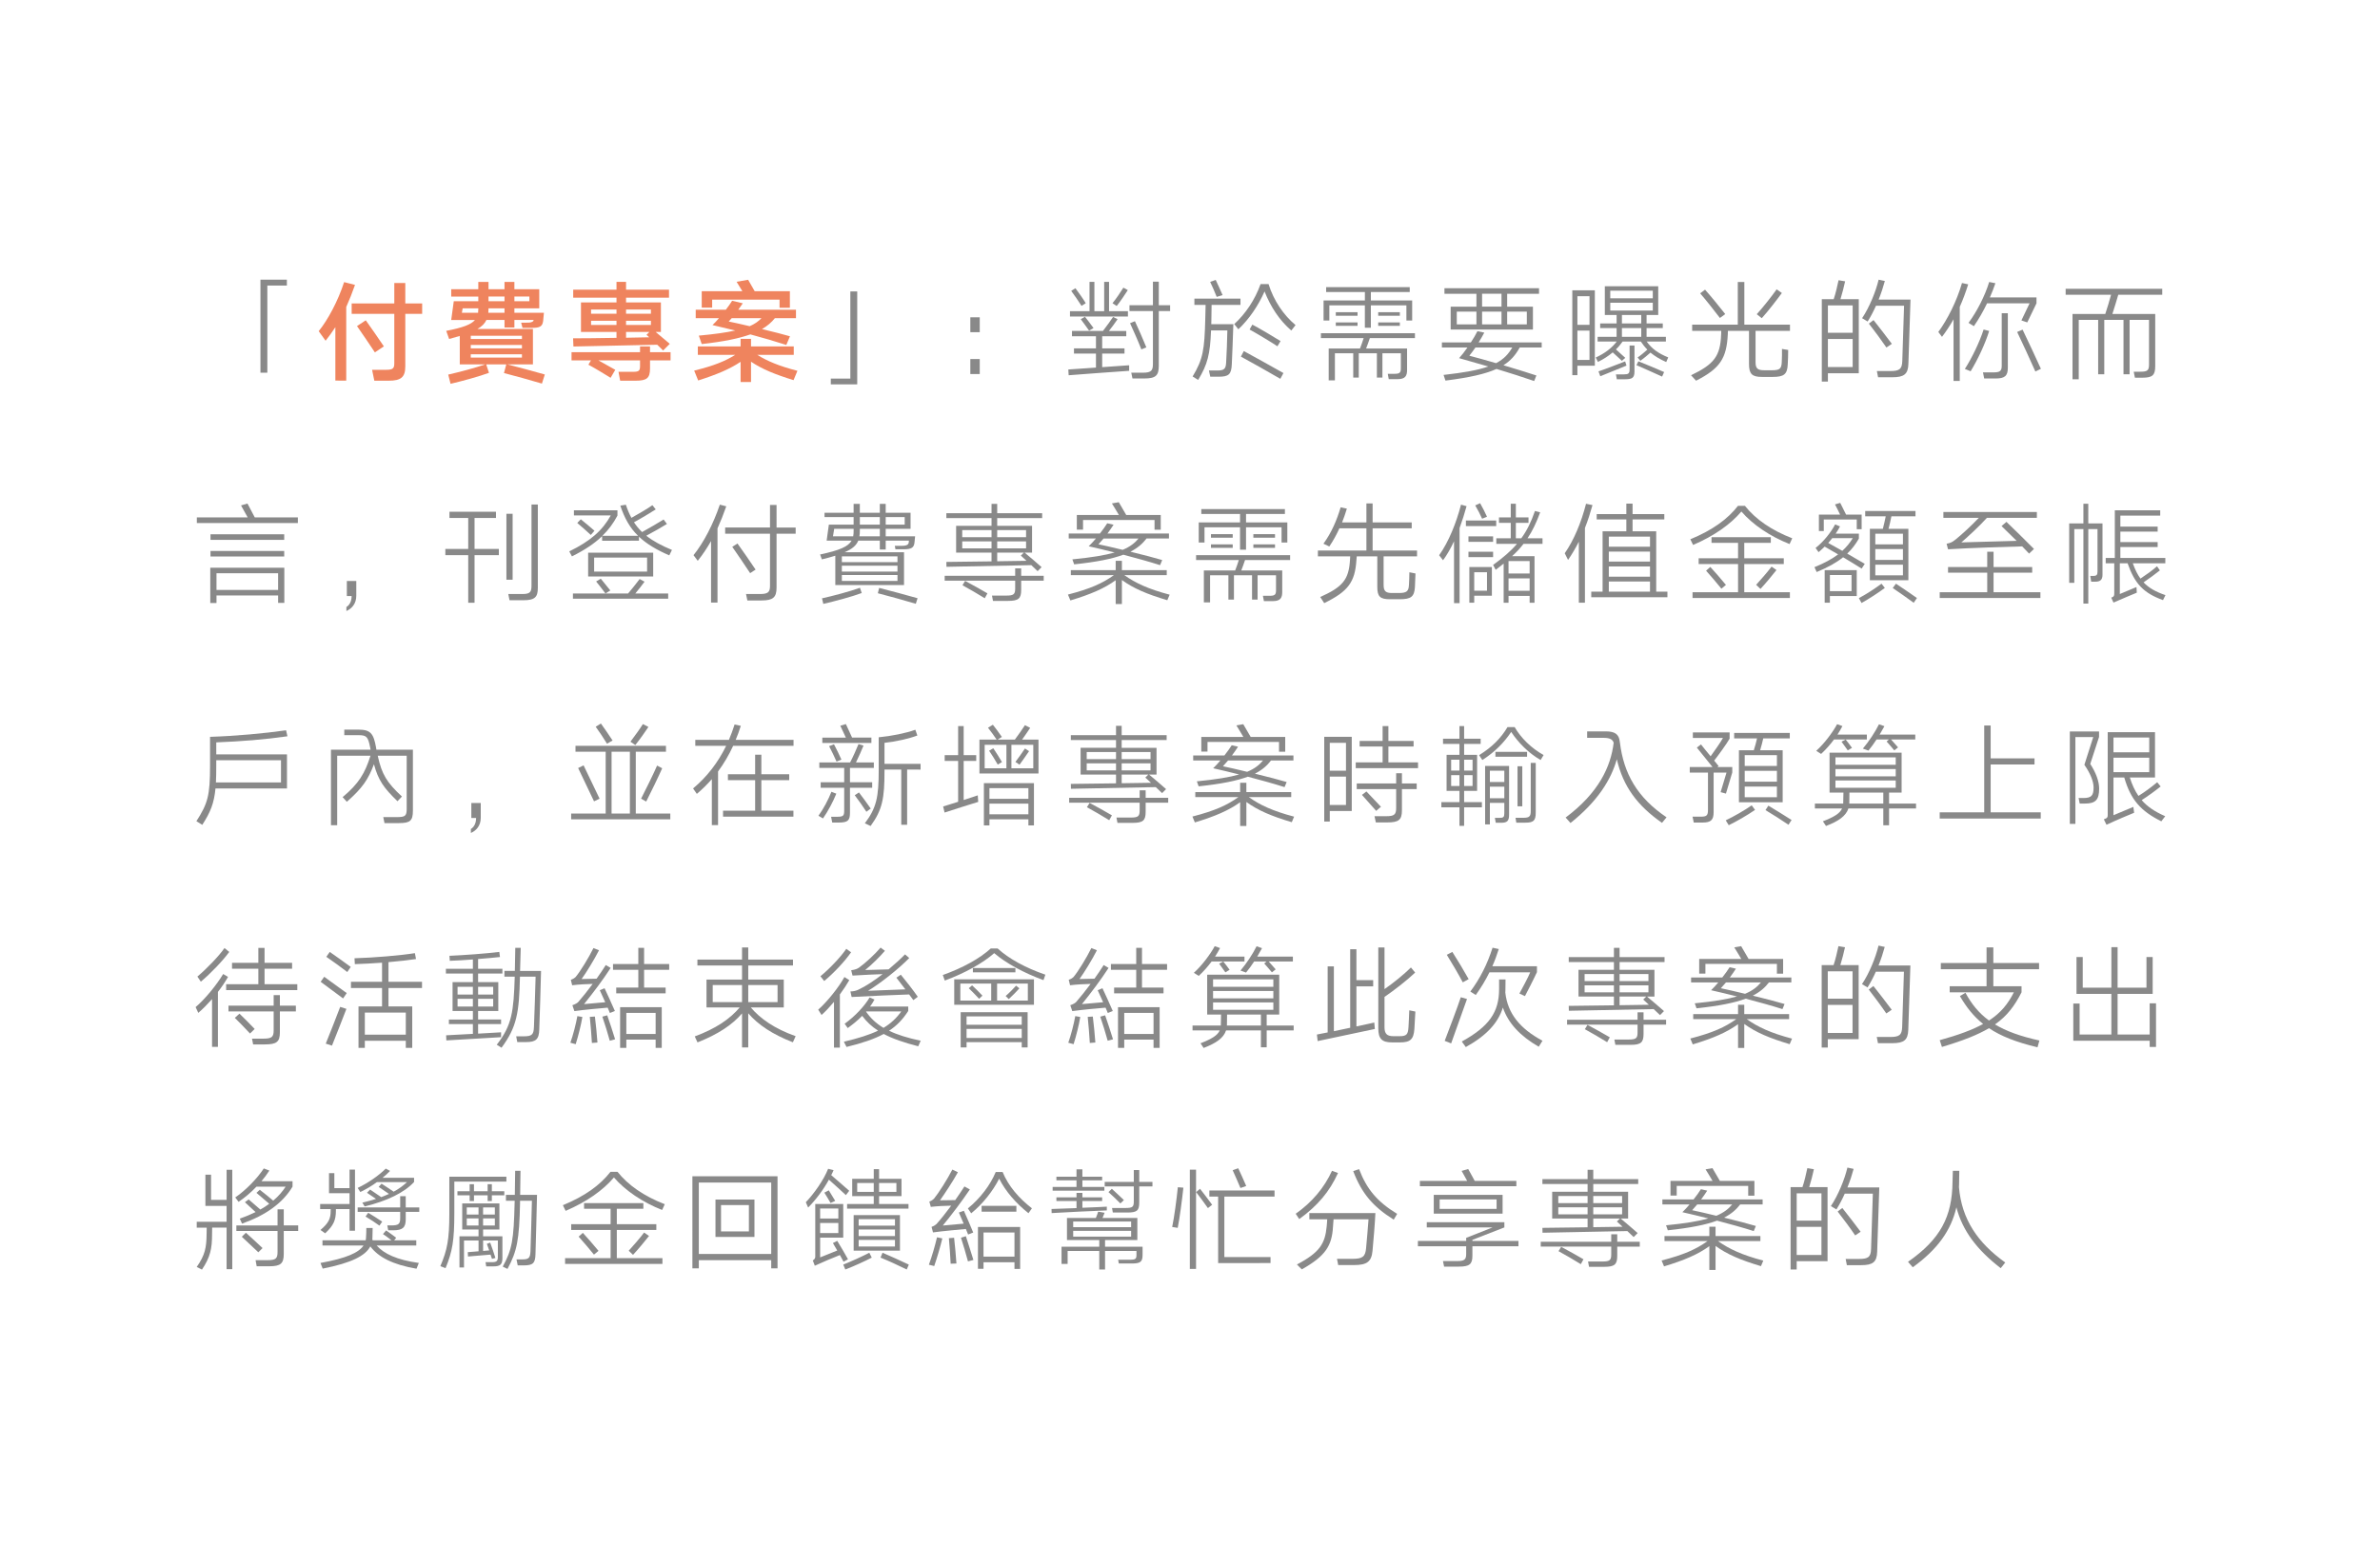 <?xml version="1.0" encoding="utf-8"?>
<!-- Generator: Adobe Illustrator 16.0.0, SVG Export Plug-In . SVG Version: 6.00 Build 0)  -->
<!DOCTYPE svg PUBLIC "-//W3C//DTD SVG 1.1//EN" "http://www.w3.org/Graphics/SVG/1.1/DTD/svg11.dtd">
<svg version="1.1" xmlns="http://www.w3.org/2000/svg" xmlns:xlink="http://www.w3.org/1999/xlink" x="0px" y="0px" width="386px"
	 height="251px" viewBox="0 0 386 251" enable-background="new 0 0 386 251" xml:space="preserve">
<g id="圖層_2" display="none">
	<rect x="-583.187" y="-2090.067" display="inline" fill="#675D55" width="668.57" height="3277.067"/>
</g>
<g id="圖層_1">
	<g>
		<g>
			<path fill="#898989" d="M46.526,45.357v0.953h-3.168v14.135h-1.117V45.357H46.526z"/>
			<path fill="#EF845E" d="M54.39,53.063c-0.486,0.738-1.008,1.477-1.584,2.197l-1.117-1.549c1.513-1.872,3.133-4.915,4.123-7.958
				l1.765,0.45c-0.45,1.278-0.918,2.467-1.423,3.583v11.938H54.39V53.063z M65.733,49.21h2.736v1.692h-2.736v8.518
				c0,1.746-0.686,2.322-2.684,2.322h-2.34l-0.361-1.766h2.252c1.17,0,1.35-0.252,1.35-1.098v-7.977h-6.914V49.21h6.914v-3.313
				h1.783V49.21z M57.9,52.883l1.423-0.936c0.701,0.973,2.232,3.168,2.935,4.23L60.8,57.15C60.097,56.07,58.603,53.892,57.9,52.883z
				"/>
			<path fill="#EF845E" d="M85.587,52.325c0.793,0,0.865-0.253,0.919-0.288l0.036-0.145h-3.115v1.225h-1.603v-1.225H78.89
				c-0.27,0.576-0.721,1.045-1.459,1.459h9.003v5.744h-4.159c1.549,0.395,4.609,1.205,6.086,1.639l-0.469,1.475
				c-1.638-0.484-4.645-1.332-6.157-1.709l0.378-1.404h-3.259l0.45,1.367c-1.584,0.594-4.394,1.352-6.23,1.783l-0.377-1.494
				c1.656-0.379,4.375-1.08,5.995-1.656h-4.123v-4.609c-0.522,0.162-1.099,0.324-1.729,0.486l-0.468-1.315
				c2.7-0.522,4.033-1.026,4.663-1.765h-3.854l0.415-3.043h3.979v-0.756h-4.394v-1.188h4.394v-1.188h1.656v1.188h2.593v-1.188h1.603
				v1.188h4.033v3.097h-4.033v0.721h4.789l-0.125,1.332c-0.127,0.955-0.595,1.117-1.928,1.117h-1.422l-0.216-0.847H85.587z
				 M74.91,50.723h2.629c0.019-0.18,0.036-0.396,0.036-0.612v-0.108h-2.539L74.91,50.723z M76.351,54.973h8.301v-0.523h-8.301
				V54.973z M76.351,56.502h8.301v-0.559h-8.301V56.502z M84.651,57.996v-0.539h-8.301v0.539H84.651z M79.196,50.723h2.628v-0.721
				h-2.593v0.037C79.231,50.291,79.214,50.506,79.196,50.723z M79.231,48.85h2.593v-0.756h-2.593V48.85z M83.427,48.094v0.756h2.431
				v-0.756H83.427z"/>
			<path fill="#EF845E" d="M105.425,57.115h3.33v1.332h-3.33v1.297c0,1.584-0.505,1.998-2.359,1.998h-2.484l-0.271-1.441h2.323
				c0.99,0,1.17-0.162,1.17-0.936v-0.918h-6.752l2.736,1.529l-0.756,1.297c-0.973-0.611-2.719-1.656-3.602-2.125l0.414-0.701h-3.15
				v-1.332h11.109v-0.938h1.621V57.115z M99.987,49.048v-0.774h-7.023v-1.296h7.023v-1.261h1.548v1.261h6.968v1.296h-6.968v0.774
				h5.653v4.79h-0.846l2.287,1.926l-1.081,1.08l-0.954-0.936c-2.395,0.055-12.604,0.252-13.594,0.287l-0.055-1.332
				c0.666,0.018,3.854-0.018,7.041-0.072v-0.953h-5.762v-4.79H99.987z M95.863,50.885h4.124V50.2h-4.124V50.885z M95.863,52.703
				h4.124V52.02h-4.124V52.703z M101.535,50.2v0.685h4.033V50.2H101.535z M105.568,52.703V52.02h-4.033v0.684H105.568z
				 M105.298,54.701c-0.162-0.144-0.324-0.27-0.449-0.396l0.468-0.468h-3.781v0.936C102.958,54.756,104.29,54.72,105.298,54.701z"/>
			<path fill="#EF845E" d="M120.111,58.682c-1.782,1.188-3.89,2.07-6.878,3.023l-0.648-1.602c3.188-0.775,5.06-1.549,6.662-2.557
				h-6.068v-1.369h6.933v-1.225h1.692v1.225h6.932v1.369h-5.924c1.604,1.008,3.529,1.818,6.519,2.592l-0.63,1.514
				c-3.025-0.938-5.096-1.783-6.896-2.99v3.295h-1.692V58.682z M121.696,54.233c-1.818,0.647-4.304,1.171-7.887,1.567l-0.469-1.369
				c2.557-0.234,4.466-0.504,5.906-0.828c-1.26-0.307-2.502-0.612-3.691-0.883c0.342-0.324,0.703-0.701,1.045-1.115h-3.764v-1.369
				h4.88c0.414-0.521,0.757-1.045,1.026-1.459l1.729,0.414c-0.217,0.324-0.469,0.686-0.738,1.045h9.363v1.369h-3.422
				c-0.54,0.666-1.188,1.242-2.088,1.764c1.872,0.45,3.691,0.918,4.537,1.17l-0.594,1.404
				C125.692,55.35,123.694,54.773,121.696,54.233z M113.81,47.229h6.59c-0.342-0.576-0.792-1.314-0.936-1.53l1.872-0.324
				c0.252,0.469,0.702,1.242,1.062,1.854h5.709v2.683h-1.676v-1.314h-10.929v1.297h-1.692V47.229z M121.588,52.901
				c0.828-0.36,1.423-0.792,1.909-1.296h-4.826l-0.486,0.539C118.743,52.253,120.075,52.541,121.588,52.901z"/>
			<path fill="#898989" d="M137.913,61.4V47.266h1.117v15.07h-4.285V61.4H137.913z"/>
			<path fill="#898989" d="M158.901,51.461v2.412h-1.529v-2.412H158.901z M158.901,58.23v2.432h-1.529V58.23H158.901z"/>
			<path fill="#898989" d="M179.854,53.676h2.809v0.863h-3.906v1.963h3.619v0.846h-3.619v2.197l4.375-0.307v0.9
				c-1.585,0.109-8.408,0.596-9.813,0.721l-0.054-0.936c0.648-0.037,2.521-0.162,4.483-0.307v-2.27h-3.565v-0.846h3.565v-1.963
				h-3.89v-0.863h5.023c0.559-0.721,1.369-1.837,1.639-2.27l0.738,0.361C180.971,52.199,180.358,53.027,179.854,53.676z
				 M173.534,51.334v-0.863h3.17v-4.754h0.791v4.754h1.585v-4.754h0.792v4.754h3.062v0.863H173.534z M173.733,47.176l0.684-0.433
				c0.469,0.612,1.278,1.765,1.674,2.431l-0.684,0.432C174.993,48.939,174.2,47.806,173.733,47.176z M175.281,51.768l0.685-0.396
				c0.377,0.468,1.008,1.296,1.386,1.836l-0.72,0.414C176.29,53.117,175.659,52.271,175.281,51.768z M181.114,49.624l-0.684-0.45
				c0.54-0.648,1.369-1.873,1.765-2.521l0.72,0.396C182.483,47.734,181.638,48.977,181.114,49.624z M187.938,49.498h1.837v0.955
				h-1.837v8.875c0,1.586-0.504,2.053-2.358,2.053h-1.909l-0.197-0.936h1.891c1.368,0,1.621-0.359,1.621-1.422v-8.57h-3.8v-0.955
				h3.8v-3.816h0.953V49.498z M183.275,52.415l0.792-0.324c0.433,0.919,1.423,3.151,1.855,4.249l-0.811,0.324
				C184.681,55.549,183.708,53.334,183.275,52.415z"/>
			<path fill="#898989" d="M196.503,49.444l-0.035,2.395c-0.018,0.252-0.018,0.505-0.018,0.738h3.582
				c-0.072,1.837-0.197,5.833-0.252,6.499c-0.072,1.621-0.486,2.018-2.106,2.018h-1.386l-0.217-1.008h1.332
				c1.117,0,1.404-0.234,1.459-1.279c0.055-0.611,0.198-4.411,0.198-5.221h-2.647c-0.144,3.889-0.576,5.527-2.088,8.029l-0.9-0.559
				c1.692-2.789,1.926-4.338,2.053-9.326l0.054-2.286h-1.818v-1.009h7.472v1.009H196.503z M196.27,45.717l0.9-0.324
				c0.233,0.469,0.9,1.98,1.116,2.467l-0.954,0.289C197.17,47.716,196.468,46.077,196.27,45.717z M205.093,47.266
				c-1.009,2.287-2.467,4.447-4.25,6.14l-0.666-0.847c1.836-1.674,3.367-3.961,4.268-6.481h1.296
				c0.829,2.665,2.431,5.023,4.376,6.644l-0.686,0.883C207.522,51.965,206.064,49.75,205.093,47.266z M201.257,57.834l0.469-0.9
				c1.566,0.848,4.771,2.629,6.428,3.566l-0.504,0.936C205.956,60.445,202.859,58.699,201.257,57.834z M202.661,53.441l0.451-0.793
				c0.899,0.451,3.601,2.053,4.572,2.666l-0.504,0.846C206.227,55.512,203.508,53.892,202.661,53.441z"/>
			<path fill="#898989" d="M215.493,56.52h5.078c0.197-0.504,0.432-1.17,0.594-1.691h-6.932v-0.793h15.25v0.793h-7.311
				c-0.162,0.504-0.414,1.188-0.611,1.691h6.645v3.477c0,0.971-0.289,1.494-1.549,1.494h-1.422l-0.162-0.865h1.061
				c0.883,0,1.063-0.18,1.063-0.9v-2.43h-2.988v3.943h-0.9v-3.943h-2.936v3.943h-0.898v-3.943h-2.973v4.393h-1.008V56.52z
				 M214.665,48.725h6.699v-1.369h-6.285v-0.792h13.559v0.792h-6.303v1.369h6.699v3.258h-0.938v-2.467h-5.762v3.638h-0.971v-3.638
				h-5.762v2.467h-0.938V48.725z M216.646,51.209v-0.576h3.529v0.576H216.646z M216.646,52.848v-0.559h3.529v0.559H216.646z
				 M223.524,51.209v-0.576h3.51v0.576H223.524z M223.524,52.848v-0.559h3.51v0.559H223.524z"/>
			<path fill="#898989" d="M242.712,59.834c-1.836,0.828-4.43,1.404-8.281,1.891l-0.307-0.92c3.367-0.377,5.635-0.791,7.256-1.367
				c-1.674-0.486-3.313-0.955-4.734-1.352c0.449-0.504,0.918-1.098,1.35-1.729h-4.141v-0.828h4.699
				c0.414-0.611,0.773-1.242,1.063-1.818l1.115,0.234c-0.27,0.522-0.594,1.063-0.918,1.584h10.227v0.828h-3.564
				c-0.666,1.207-1.459,2.143-2.646,2.881c1.873,0.559,3.764,1.135,5.348,1.658l-0.361,0.898
				C247.034,61.184,244.872,60.48,242.712,59.834z M244.44,47.644v2.089h4.178v3.709h-13.342v-3.709h4.178v-2.089h-5.186v-0.9h15.34
				v0.9H244.44z M236.267,52.613h3.188v-2.07h-3.188V52.613z M245.269,56.357h-5.977c-0.342,0.486-0.666,0.938-0.99,1.334
				c1.225,0.324,2.754,0.738,4.338,1.205C243.919,58.23,244.64,57.42,245.269,56.357z M240.372,49.732h3.15v-2.089h-3.15V49.732z
				 M240.372,52.613h3.15v-2.07h-3.15V52.613z M244.44,50.543v2.07h3.188v-2.07H244.44z"/>
			<path fill="#898989" d="M255.003,47.086h3.656v12.225h-2.828v1.531h-0.828V47.086z M255.831,52.686h1.963v-4.646h-1.963V52.686z
				 M257.794,58.375v-4.754h-1.963v4.754H257.794z M267.05,53.207v1.423h3.133v0.757h-3.115c0.811,1.152,1.873,1.926,3.492,2.574
				l-0.324,0.756c-1.025-0.449-1.854-0.955-2.557-1.531c-0.484,0.434-1.133,0.973-1.637,1.334l-0.451-0.541
				c0.486-0.324,1.098-0.846,1.584-1.277c-0.396-0.396-0.738-0.83-1.063-1.314h-2.951c-0.307,0.449-0.668,0.881-1.082,1.277
				c0.451,0.396,1.135,1.008,1.514,1.369l-0.541,0.486c-0.377-0.344-1.025-0.955-1.494-1.369c-0.684,0.576-1.477,1.098-2.395,1.549
				l-0.359-0.721c1.477-0.666,2.664-1.584,3.402-2.592h-3.098V54.63h3.08v-1.423h-2.666v-0.756h2.666v-1.369h-1.908V46.42h8.66
				v4.662h-1.891v1.369h2.629v0.756H267.05z M259.542,61.021l-0.289-0.793c0.451-0.125,3.889-1.439,4.322-1.619l0.215,0.684
				L259.542,61.021z M261.161,48.382h6.896V47.14h-6.896V48.382z M268.058,50.362v-1.261h-6.896v1.261H268.058z M265.087,60.229
				c0,1.01-0.324,1.279-1.494,1.279h-1.369l-0.145-0.793h1.279c0.756,0,0.936-0.143,0.936-0.811v-3.871h0.793V60.229z
				 M263.052,52.451h3.133v-1.369h-3.133V52.451z M263.052,54.63h3.133v-1.423h-3.133V54.63z M265.411,59.221l0.307-0.629
				c0.918,0.359,3.186,1.313,4.176,1.746l-0.324,0.738C268.526,60.59,266.347,59.635,265.411,59.221z"/>
			<path fill="#898989" d="M289.946,59.096c-0.072,1.619-0.629,2.033-2.447,2.033h-1.729c-1.604,0-2.107-0.467-2.107-2.088v-5.384
				h-3.422c0,0.216-0.018,0.433-0.018,0.576c-0.197,3.872-1.242,5.528-5.148,7.509l-0.811-0.883
				c3.709-1.783,4.754-3.078,4.879-6.626c0-0.144,0.018-0.36,0.018-0.576h-4.717v-1.009h7.4v-6.914h1.063v6.914h7.4v1.009h-5.582
				v5.077c0,1.027,0.342,1.314,1.404,1.314h1.242c1.26,0,1.549-0.234,1.602-1.277c0.037-0.504,0.055-1.748,0.037-2.18l1.008,0.162
				C290.019,57.348,289.983,58.537,289.946,59.096z M275.741,47.572l0.791-0.595c0.828,0.918,2.467,2.917,3.277,3.961l-0.863,0.63
				C278.136,50.488,276.569,48.525,275.741,47.572z M285.733,51.605l-0.811-0.648c1.045-1.152,2.395-2.863,3.223-4.033l0.848,0.594
				C288.146,48.67,286.761,50.471,285.733,51.605z"/>
			<path fill="#898989" d="M295.468,48.525h1.928c0.305-0.882,0.611-2.215,0.791-3.078l1.063,0.18
				c-0.162,0.774-0.486,2.035-0.756,2.898h2.971v12.01h-5.006v1.352h-0.99V48.525z M296.458,53.963h4.016v-4.429h-4.016V53.963z
				 M300.474,59.527v-4.555h-4.016v4.555H300.474z M306.577,60.176c1.477,0,1.908-0.307,1.945-1.639l0.287-8.949h-4.555
				c-0.396,0.9-0.865,1.783-1.35,2.557l-0.9-0.539c1.205-1.801,2.232-4.357,2.682-6.248l1.008,0.215
				c-0.252,0.938-0.594,1.981-1.008,3.008h5.168c-0.018,0.773-0.307,9.758-0.342,10.443c-0.055,1.674-0.721,2.16-2.611,2.16h-2.305
				l-0.197-1.008H306.577z M303.103,52.486l0.756-0.576c0.793,0.991,2.143,2.738,2.971,3.854l-0.881,0.594
				C305.19,55.242,303.858,53.441,303.103,52.486z"/>
			<path fill="#898989" d="M317.843,49.768v12.01h-1.008v-9.992c-0.559,0.99-1.188,1.944-1.873,2.845l-0.594-0.792
				c1.459-1.999,2.971-4.934,3.836-7.941l1.008,0.217C318.798,47.428,318.349,48.634,317.843,49.768z M319.608,60.211l-0.938-0.377
				c1.117-1.729,2.377-4.322,3.043-6.393l0.9,0.234C321.968,55.764,320.761,58.32,319.608,60.211z M329.169,49.191h-6.896
				c-0.629,1.314-1.367,2.594-2.143,3.71l-0.863-0.54c1.35-1.818,2.664-4.375,3.348-6.627l1.01,0.199
				c-0.252,0.756-0.559,1.529-0.9,2.305h7.563v0.953l-1.496,3.098l-0.953-0.324L329.169,49.191z M325.64,59.652
				c0,1.297-0.486,1.729-1.963,1.729h-1.871l-0.199-0.99h1.729c1.027,0,1.314-0.232,1.314-1.08v-8.516h0.99V59.652z M327.153,53.838
				l0.881-0.379c0.811,1.676,2.287,4.844,2.971,6.355l-0.9,0.434C329.276,58.375,327.962,55.529,327.153,53.838z"/>
			<path fill="#898989" d="M344.396,51.875h-3.115v8.822h-0.99v-8.822h-3.15v9.633h-1.01V50.92h5.313
				c0.287-0.863,0.703-2.214,0.936-3.114h-7.363v-0.972h15.664v0.972h-7.129c-0.252,0.864-0.668,2.233-0.955,3.114h6.949v8.445
				c0,1.494-0.449,1.891-2.088,1.891h-1.207l-0.197-0.973h1.08c1.17,0,1.404-0.217,1.404-1.188v-7.221h-3.15v8.822h-0.99V51.875z"/>
			<path fill="#898989" d="M31.925,84.832v-0.918h8.246l-1.08-1.945l1.044-0.307l1.188,2.252h6.986v0.918H31.925z M34.103,92.07
				h12.01v5.707h-1.008v-1.205h-9.993v1.223h-1.009V92.07z M34.14,87.551v-0.9h11.955v0.9H34.14z M34.14,90.252v-0.9h11.955v0.9
				H34.14z M35.111,95.672h9.993v-2.701h-9.993V95.672z"/>
			<path fill="#898989" d="M57.028,96.662h-0.774V94.23h1.53v2.395c0,1.332-0.774,2.107-1.603,2.467v-0.648
				C56.632,98.174,57.028,97.598,57.028,96.662z"/>
			<path fill="#898989" d="M75.938,90.035h-3.709v-1.008h3.709v-5.023h-3.043v-1.008h7.544v1.008h-3.475v5.023h3.943v1.008h-3.943
				v7.725h-1.026V90.035z M82.132,83.32h1.008v10.695h-1.008V83.32z M87.228,95.348c0,1.457-0.451,1.998-2.323,1.998h-2.269
				l-0.198-1.008h2.286c1.279,0,1.477-0.342,1.477-1.387V81.824h1.027V95.348z"/>
			<path fill="#898989" d="M97.655,87.695v-0.738c-1.26,1.205-2.862,2.268-4.896,3.277l-0.432-0.811
				c3.438-1.676,5.383-3.385,6.733-5.834h-5.978v-0.828h7.058v0.863c-0.647,1.225-1.44,2.305-2.448,3.277h5.797
				c-1.314-1.277-2.196-2.826-2.881-4.896l0.9-0.145c0.252,0.791,0.559,1.494,0.9,2.125c1.045-0.576,2.684-1.531,3.403-2.053
				l0.54,0.684c-0.811,0.521-2.521,1.549-3.529,2.088c0.379,0.576,0.811,1.1,1.314,1.586c1.008-0.559,2.701-1.531,3.493-2.035
				l0.54,0.721c-0.773,0.486-2.322,1.367-3.349,1.908c1.08,0.863,2.431,1.584,4.159,2.305l-0.432,0.883
				c-2.107-0.92-3.691-1.873-4.916-3.025v0.648H97.655z M103.04,96.248h5.329v0.846H92.921v-0.846h5.275
				c-0.432-0.576-1.08-1.424-1.513-1.945l0.757-0.449l1.548,1.908l-0.792,0.486h3.673c0.576-0.666,1.44-1.766,1.872-2.342
				l0.793,0.432C104.192,94.824,103.562,95.617,103.04,96.248z M93.622,84.814l0.576-0.594c0.667,0.521,1.549,1.277,2.215,1.854
				l-0.594,0.684C95.171,86.146,94.289,85.373,93.622,84.814z M105.938,89.639v3.854H95.388v-3.854H105.938z M96.36,92.701h8.588
				v-2.27H96.36V92.701z"/>
			<path fill="#898989" d="M115.323,87.748c-0.648,1.135-1.351,2.197-2.16,3.205l-0.685-0.918c1.656-2.053,3.204-5.041,4.267-8.191
				l1.045,0.27c-0.45,1.277-0.918,2.467-1.422,3.582v12.029h-1.045V87.748z M125.946,85.553h3.098v1.008h-3.098v8.75
				c0,1.566-0.576,2.07-2.412,2.07h-2.323l-0.216-1.043h2.269c1.333,0,1.62-0.324,1.62-1.352v-8.426h-7.273v-1.008h7.273v-3.656
				h1.063V85.553z M118.763,88.686l0.846-0.541c0.702,0.973,2.232,3.17,2.936,4.232l-0.883,0.576
				C120.959,91.871,119.464,89.693,118.763,88.686z"/>
			<path fill="#898989" d="M146.261,88.523c0.882,0,1.044-0.252,1.116-0.469l0.036-0.377h-3.764v1.439h-0.954v-1.439h-3.493
				c-0.324,0.791-0.99,1.367-2.232,1.889h9.65v5.313h-11.145v-4.754c-0.631,0.199-1.351,0.396-2.18,0.594l-0.287-0.791
				c3.187-0.684,4.555-1.279,5.113-2.25h-4.051l0.359-2.594h4.016v-1.225h-4.718v-0.701h4.718v-1.441h1.008v1.441h3.241v-1.441
				h0.954v1.441h4.033v2.609h-4.033v1.207h4.771l-0.107,1.08c-0.108,0.756-0.486,1.027-1.729,1.027h-1.352l-0.107-0.559H146.261z
				 M133.53,97.939l-0.216-0.9c1.729-0.377,4.573-1.135,6.157-1.711l0.289,0.848C138.177,96.77,135.349,97.525,133.53,97.939z
				 M135.097,86.975h3.277c0.055-0.27,0.072-0.559,0.072-0.883v-0.324h-3.15L135.097,86.975z M136.538,91.17h9.02v-0.936h-9.02
				V91.17z M136.538,92.701h9.02v-0.955h-9.02V92.701z M145.558,94.213v-0.955h-9.02v0.955H145.558z M139.382,86.975h3.313v-1.207
				h-3.241v0.289C139.454,86.398,139.437,86.705,139.382,86.975z M139.454,85.084h3.241v-1.225h-3.241V85.084z M142.371,96.211
				l0.216-0.863c1.494,0.377,4.682,1.225,6.23,1.674l-0.288,0.9C146.927,97.436,143.866,96.59,142.371,96.211z M143.649,83.859
				v1.225h3.079v-1.225H143.649z"/>
			<path fill="#898989" d="M165.62,93.385h3.655v0.791h-3.655v1.496c0,1.404-0.432,1.781-2.125,1.781h-2.448l-0.162-0.863h2.358
				c1.152,0,1.404-0.217,1.404-1.135v-1.279h-11.434v-0.791h11.434v-1.207h0.973V93.385z M160.813,85.281v-1.26h-7.329v-0.793h7.329
				v-1.512h0.918v1.512h7.291v0.793h-7.291v1.26h5.653v4.34h-1.206c0.828,0.666,1.963,1.674,2.754,2.359l-0.647,0.648
				c-0.306-0.289-0.648-0.631-1.026-0.973l-13.756,0.27l-0.019-0.791c0.648,0,4.033-0.037,7.329-0.092v-1.422h-5.744v-4.34H160.813z
				 M156.06,87.119h4.754v-1.152h-4.754V87.119z M156.06,88.938h4.754v-1.135h-4.754V88.938z M156.095,94.914l0.433-0.701
				c0.99,0.504,2.683,1.477,3.619,2.016l-0.433,0.793C158.742,96.41,156.995,95.4,156.095,94.914z M161.731,85.967v1.152h4.682
				v-1.152H161.731z M166.413,88.938v-1.135h-4.682v1.135H166.413z M166.484,90.953l-0.919-0.846l0.486-0.486h-4.32v1.404
				C163.622,91.008,165.404,90.973,166.484,90.953z"/>
			<path fill="#898989" d="M180.946,94.105c-1.854,1.332-4.015,2.268-7.346,3.275l-0.396-0.953c3.637-0.938,5.618-1.836,7.455-3.15
				h-6.986v-0.811h7.273v-1.514h1.009v1.514h7.274v0.811h-6.879c1.801,1.277,3.871,2.25,7.347,3.168l-0.378,0.9
				c-3.313-0.99-5.474-1.908-7.364-3.277v3.889h-1.009V94.105z M182.188,89.963c-1.781,0.666-4.267,1.172-7.976,1.566l-0.288-0.811
				c3.115-0.305,5.293-0.666,6.859-1.115c-1.494-0.379-2.953-0.721-4.213-1.008c0.379-0.361,0.774-0.793,1.17-1.262h-4.41v-0.809
				h5.059c0.469-0.596,0.883-1.172,1.188-1.658l1.026,0.234c-0.27,0.432-0.63,0.938-0.99,1.424h9.975v0.809h-3.637
				c-0.631,0.828-1.422,1.531-2.611,2.143c2.018,0.486,4.052,1.027,5.15,1.352l-0.342,0.828
				C186.402,91.098,184.296,90.521,182.188,89.963z M174.646,83.518h6.823c-0.36-0.594-0.937-1.584-1.134-1.873l1.115-0.197
				l1.207,2.07h5.6v2.395h-1.008v-1.584h-11.596v1.566h-1.008V83.518z M182.081,89.172c1.207-0.504,1.963-1.1,2.574-1.838h-5.672
				c-0.287,0.344-0.576,0.666-0.828,0.938C178.948,88.434,180.442,88.775,182.081,89.172z"/>
			<path fill="#898989" d="M195.247,92.52h5.078c0.197-0.504,0.432-1.17,0.594-1.691h-6.932v-0.793h15.25v0.793h-7.311
				c-0.162,0.504-0.414,1.188-0.611,1.691h6.643v3.477c0,0.971-0.287,1.494-1.548,1.494h-1.423l-0.162-0.865h1.063
				c0.883,0,1.063-0.18,1.063-0.9v-2.43h-2.988v3.943h-0.9v-3.943h-2.936v3.943h-0.9v-3.943h-2.971v4.393h-1.008V92.52z
				 M194.419,84.725h6.697v-1.369h-6.283v-0.793h13.559v0.793h-6.303v1.369h6.697v3.258h-0.936v-2.467h-5.762v3.637h-0.973v-3.637
				h-5.762v2.467h-0.936V84.725z M196.399,87.209v-0.576h3.529v0.576H196.399z M196.399,88.848v-0.559h3.529v0.559H196.399z
				 M203.277,87.209v-0.576h3.511v0.576H203.277z M203.277,88.848v-0.559h3.511v0.559H203.277z"/>
			<path fill="#898989" d="M222.618,85.678v3.602h7.203v0.955h-5.42v4.609c0,1.025,0.324,1.332,1.387,1.332h1.08
				c1.297,0,1.584-0.307,1.639-1.279c0.055-0.504,0.055-1.549,0.072-2.088l0.99,0.197c-0.018,0.559-0.055,1.693-0.09,2.215
				c-0.107,1.566-0.631,1.963-2.484,1.963h-1.566c-1.604,0-2.053-0.432-2.053-2.016v-4.934h-3.332l-0.053,0.611
				c-0.234,3.602-1.369,5.078-5.223,6.969l-0.648-0.99c3.656-1.639,4.627-2.828,4.826-5.979c0-0.162,0.018-0.396,0.035-0.611h-5.238
				v-0.955h7.867v-3.602h-4.375c-0.469,1.045-1.025,2.035-1.639,2.953l-0.953-0.449c1.277-1.766,2.143-3.729,2.789-5.906l1.01,0.217
				c-0.234,0.756-0.486,1.512-0.775,2.232h3.943v-3.08h1.008v3.08h6.338v0.953H222.618z"/>
			<path fill="#898989" d="M236.722,85.643v12.172h-0.9V87.785c-0.523,1.115-1.117,2.178-1.783,3.078l-0.631-0.811
				c1.586-2.25,2.791-5.293,3.547-8.209l0.9,0.252C237.53,83.266,237.153,84.473,236.722,85.643z M237.747,85.318v-0.9h4.916v0.9
				H237.747z M238.161,87.875v-0.883h3.998v0.883H238.161z M238.161,90.359v-0.883h3.998v0.883H238.161z M238.306,91.963h3.654
				v4.645h-2.863v1.135h-0.791V91.963z M239.097,95.797h2.072v-2.988h-2.072V95.797z M239.259,81.969l0.793-0.359
				c0.396,0.701,0.846,1.566,1.117,2.195l-0.793,0.324C240.106,83.5,239.655,82.635,239.259,81.969z M243.868,91.404
				c-0.414,0.342-0.846,0.666-1.295,1.008l-0.414-0.793c1.619-1.17,2.881-2.25,3.871-3.42h-3.35v-0.9h2.34v-2.502h-1.908v-0.883
				h1.908v-2.215h0.828v2.215h2.053v0.883h-2.053v2.502h0.883c0.918-1.26,1.604-2.664,2.215-4.43l0.846,0.217
				c-0.611,1.674-1.242,3.006-2.053,4.213h2.432v0.9h-3.078c-0.523,0.684-1.135,1.35-1.855,1.998h3.637v7.563h-0.791v-1.117h-3.422
				v1.117h-0.793V91.404z M244.661,93.006h3.422V90.99h-3.422V93.006z M244.661,95.814h3.422v-2.016h-3.422V95.814z"/>
			<path fill="#898989" d="M256.063,87.857c-0.523,1.025-1.1,2.016-1.746,2.953l-0.541-1.082c1.477-2.105,2.684-5.004,3.457-8.029
				l1.045,0.217c-0.361,1.295-0.758,2.537-1.225,3.709v12.117h-0.99V87.857z M264.778,84.238v1.926h3.834v9.795h1.818v0.9h-12.352
				v-0.9h1.838v-9.795h3.852v-1.926h-4.807v-0.865h4.807v-1.691h1.01v1.691h5.148v0.865H264.778z M260.925,88.668h6.68v-1.639h-6.68
				V88.668z M260.925,91.08h6.68v-1.621h-6.68V91.08z M260.925,93.529h6.68v-1.658h-6.68V93.529z M260.925,95.959h6.68v-1.656h-6.68
				V95.959z"/>
			<path fill="#898989" d="M282.427,82.959c-1.766,2.07-4.357,3.926-7.832,5.42l-0.451-0.918c3.584-1.477,6.051-3.26,7.725-5.42
				h1.135c1.711,2.16,4.303,3.961,7.67,5.258l-0.432,0.936C287.089,86.992,284.28,85.102,282.427,82.959z M274.505,96.986v-0.938
				h7.381v-4.572h-6.391v-0.938h6.391v-2.502h-4.303v-0.918h9.615v0.918h-4.305v2.502h6.41v0.938h-6.41v4.572h7.4v0.938H274.505z
				 M276.7,92.557l0.686-0.613c0.594,0.631,1.871,2.107,2.537,2.918l-0.738,0.611C278.538,94.662,277.294,93.205,276.7,92.557z
				 M285.522,95.51l-0.701-0.666c0.756-0.828,1.854-2.09,2.502-2.953l0.793,0.557C287.433,93.33,286.315,94.662,285.522,95.51z"/>
			<path fill="#898989" d="M297.718,86.543h3.764v0.811c-0.541,0.918-1.135,1.729-1.891,2.43l2.844,1.656l-0.504,0.775
				c-0.703-0.451-1.855-1.152-3.008-1.838c-1.098,0.883-2.467,1.639-4.285,2.395l-0.359-0.791c1.602-0.648,2.826-1.314,3.836-2.07
				c-0.848-0.504-1.639-0.955-2.18-1.262c-0.307,0.307-0.648,0.613-0.99,0.9l-0.486-0.684c1.332-1.027,2.557-2.629,3.17-3.816
				l0.791,0.324C298.222,85.768,297.987,86.164,297.718,86.543z M294.999,83.463h3.439c-0.254-0.521-0.648-1.35-0.83-1.656
				l0.848-0.252l0.953,1.908h2.521v2.359h-0.793v-1.566h-5.348v1.873h-0.791V83.463z M295.935,92.467h5.203v4.195h-4.357v1.08
				h-0.846V92.467z M298.798,89.334c0.666-0.613,1.225-1.279,1.691-2.053h-3.33c-0.197,0.27-0.432,0.521-0.648,0.773
				C297.087,88.379,297.915,88.83,298.798,89.334z M296.78,95.869h3.512v-2.611h-3.512V95.869z M301.913,97.795l-0.432-0.791
				c1.152-0.594,2.682-1.604,3.672-2.342l0.541,0.686C304.685,96.104,303.083,97.148,301.913,97.795z M305.37,85.768
				c0.162-0.648,0.359-1.457,0.467-2.033h-3.33v-0.865h8.156v0.865h-3.906c-0.109,0.576-0.289,1.385-0.469,2.033h3.223v8.338h-6.248
				v-8.338H305.37z M304.146,88.289h4.482v-1.729h-4.482V88.289z M304.146,90.811h4.482v-1.766h-4.482V90.811z M308.628,93.313
				v-1.729h-4.482v1.729H308.628z M306.972,95.365l0.523-0.703c0.863,0.576,2.447,1.639,3.402,2.324l-0.521,0.773
				C309.493,97.094,307.819,95.941,306.972,95.365z"/>
			<path fill="#898989" d="M323.325,92.881v3.168h7.598v0.938h-16.33v-0.938h7.705v-3.168h-6.355v-0.918h6.355v-2.486h1.027v2.486
				h6.266v0.918H323.325z M327.97,88.613c-1.621,0.035-8.697,0.252-12.027,0.469l-0.234-0.9c0.613-0.109,0.9-0.252,1.387-0.631
				c1.063-0.846,2.629-2.287,3.836-3.564h-5.744v-0.955h15.16v0.955h-8.102c-1.244,1.367-2.863,2.861-4.143,3.979l8.967-0.252
				c-0.918-0.918-1.873-1.836-2.449-2.395l0.793-0.684c1.152,1.08,3.277,3.203,4.465,4.393l-0.791,0.756L327.97,88.613z"/>
			<path fill="#898989" d="M335.591,84.887h2.305v-3.188h0.793v3.188h2.305v8.318c0,0.846-0.379,1.133-1.172,1.133h-0.666
				l-0.145-0.936h0.486c0.576,0,0.686-0.197,0.686-0.738v-6.859h-1.494v12.082h-0.793V85.805h-1.477v8.715h-0.828V84.887z
				 M342.774,97.725l-0.359-0.793c0.486-0.18,0.486-0.359,0.486-0.756V91.35h-1.387v-0.863h1.477v-7.725h7.363v0.863h-6.463v1.783
				h6.049v0.811h-6.049v1.691h6.049v0.811h-6.049v1.766h7.291v0.863h-5.275c0.361,1.008,0.756,1.818,1.242,2.484
				c1.027-0.684,1.891-1.295,2.684-1.998l0.469,0.666c-0.721,0.576-1.639,1.26-2.648,1.945c0.848,0.9,1.963,1.529,3.549,2.07
				l-0.396,0.811c-3.17-1.152-4.592-2.666-5.744-5.979h-1.26v4.988l2.699-1.135l0.055,0.918
				C346.124,96.301,344.468,96.986,342.774,97.725z"/>
			<path fill="#898989" d="M35.075,120.4v1.943h11.47v5.527H34.949c-0.233,2.414-0.81,3.836-2.143,5.906l-0.954-0.594
				c1.854-2.898,2.215-4.141,2.215-9.057V119.5c4.141-0.127,8.805-0.559,12.334-1.063l0.215,0.973
				C42.872,119.949,39.091,120.238,35.075,120.4z M35.021,126.9h10.552v-3.602H35.075v0.936
				C35.075,125.262,35.058,126.125,35.021,126.9z"/>
			<path fill="#898989" d="M60.647,123.947c-0.918,2.449-1.855,3.854-4.394,6.086l-0.685-0.756c2.611-2.18,3.619-3.854,4.52-6.717
				h-5.402v11.271h-1.008v-12.244h6.428c-0.035-0.107-0.054-0.234-0.072-0.359c-0.342-1.746-0.576-2-1.891-2h-2.305v-0.898h2.305
				c2,0,2.449,0.684,2.846,2.898l0.054,0.359h5.924v9.867c0,1.674-0.45,2.035-2.286,2.035h-2.323l-0.198-0.973h2.215
				c1.351,0,1.584-0.197,1.584-1.35v-8.607h-4.699c0.666,3.043,1.459,4.32,3.926,6.625l-0.721,0.758
				C62.249,127.801,61.349,126.539,60.647,123.947z"/>
			<path fill="#898989" d="M77.216,132.662h-0.773v-2.432h1.529v2.395c0,1.332-0.773,2.107-1.602,2.467v-0.648
				C76.819,134.174,77.216,133.598,77.216,132.662z"/>
			<path fill="#898989" d="M92.632,132.877v-0.936h5.6v-10.029h-4.896v-0.955h14.674v0.955h-4.896v10.029h5.6v0.936H92.632z
				 M93.767,124.559l0.883-0.432c0.414,0.846,2.106,4.412,2.592,5.402l-0.899,0.432L93.767,124.559z M96.612,117.861l0.846-0.521
				c0.559,0.756,1.332,1.908,1.891,2.754l-0.9,0.521C97.944,119.787,97.134,118.563,96.612,117.861z M99.187,131.941h2.971v-10.029
				h-2.971V131.941z M103.04,120.832l-0.793-0.541c0.774-1.025,1.566-2.123,2.018-2.861l0.899,0.467
				C104.624,118.707,103.813,119.859,103.04,120.832z M104.804,129.996l-0.828-0.467c0.576-1.1,2.197-4.412,2.594-5.367l0.828,0.434
				C106.983,125.566,105.345,128.971,104.804,129.996z"/>
			<path fill="#898989" d="M119.32,119.986h9.381v0.971h-9.795c-0.685,1.496-1.495,2.863-2.448,4.16v8.697h-1.009v-7.455
				c-0.738,0.846-1.548,1.639-2.431,2.395l-0.612-0.883c2.269-1.889,4.069-4.248,5.366-6.914h-5.006v-0.971h5.455
				c0.342-0.811,0.648-1.639,0.918-2.486l1.01,0.217C119.896,118.51,119.626,119.266,119.32,119.986z M123.479,126.521v4.951h5.203
				v0.973h-11.414v-0.973h5.203v-4.951h-4.412v-0.955h4.412v-3.168h1.008v3.168h4.52v0.955H123.479z"/>
			<path fill="#898989" d="M133.477,132.734l-0.738-0.434c0.792-1.08,1.585-2.574,2.106-3.889l0.793,0.307
				C135.115,130.033,134.269,131.6,133.477,132.734z M137.853,124.541v2.322h3.601v0.9h-3.601v4.051
				c0,1.262-0.343,1.586-1.838,1.586h-1.043l-0.181-0.938h0.954c1.08,0,1.17-0.18,1.17-1.08v-3.619h-3.816v-0.9h3.816v-2.322h-4.033
				v-0.883h4.988c0.432-0.811,1.063-2.215,1.368-2.988l0.81,0.252c-0.27,0.684-0.81,1.873-1.224,2.736h2.899v0.883H137.853z
				 M133.368,120.49v-0.865h3.817c-0.271-0.611-0.666-1.457-0.899-1.926l0.899-0.27c0.288,0.576,0.738,1.619,1.009,2.195h3.133
				v0.865H133.368z M134.467,121.012l0.792-0.307c0.342,0.648,0.9,1.766,1.207,2.486l-0.793,0.324
				C135.367,122.795,134.81,121.66,134.467,121.012z M138.626,128.971l0.685-0.451c0.522,0.666,1.458,1.963,1.908,2.611
				l-0.702,0.521C140.085,130.969,139.13,129.619,138.626,128.971z M147.124,124.811v8.949h-0.953v-8.949h-2.719v0.307
				c0,4.357-0.343,6.211-2.252,8.84l-0.936-0.432c1.891-2.502,2.25-4.268,2.25-8.605v-5.348c2.071-0.199,4.412-0.666,5.942-1.225
				l0.324,0.936c-1.368,0.521-3.493,0.99-5.329,1.189v3.402h5.852v0.936H147.124z"/>
			<path fill="#898989" d="M153.196,131.779l-0.234-0.99c0.181-0.037,1.261-0.396,2.432-0.756v-6.627h-2.18v-0.936h2.18v-4.717h0.9
				v4.717h2.034v0.936h-2.034v6.338c1.115-0.359,2.105-0.684,2.286-0.756l0.071,1.063
				C158.185,130.176,153.665,131.617,153.196,131.779z M165.765,119.949h2.664v5.492h-9.578v-5.492h2.791
				c-0.451-0.666-0.938-1.332-1.404-1.926l0.791-0.486c0.433,0.559,0.973,1.26,1.459,1.98l-0.684,0.432h2.79
				c0.522-0.701,1.243-1.729,1.639-2.34l0.847,0.432C166.755,118.545,166.232,119.301,165.765,119.949z M159.57,127.008h8.12v6.859
				h-0.9v-0.99h-6.319v0.99h-0.9V127.008z M159.696,124.596h3.529v-3.799h-3.529V124.596z M160.417,121.75l0.684-0.396
				c0.379,0.559,1.045,1.621,1.404,2.232L161.821,124C161.461,123.354,160.759,122.236,160.417,121.75z M160.471,129.547h6.319
				v-1.729h-6.319V129.547z M160.471,132.066h6.319v-1.729h-6.319V132.066z M164.036,120.797v3.799h3.547v-3.799H164.036z
				 M165.351,124.02l-0.666-0.451c0.432-0.559,1.115-1.529,1.548-2.178l0.666,0.432C166.466,122.471,165.746,123.479,165.351,124.02
				z"/>
			<path fill="#898989" d="M185.808,129.385h3.656v0.791h-3.656v1.496c0,1.404-0.432,1.781-2.124,1.781h-2.448l-0.162-0.863h2.358
				c1.152,0,1.404-0.217,1.404-1.135v-1.279h-11.434v-0.791h11.434v-1.207h0.972V129.385z M181.001,121.281v-1.26h-7.328v-0.793
				h7.328v-1.512h0.918v1.512h7.293v0.793h-7.293v1.26h5.654v4.34h-1.207c0.828,0.666,1.963,1.674,2.755,2.359l-0.647,0.648
				c-0.307-0.289-0.648-0.631-1.027-0.973l-13.756,0.27l-0.018-0.791c0.648,0,4.033-0.037,7.328-0.092v-1.422h-5.744v-4.34H181.001z
				 M176.247,123.119h4.754v-1.152h-4.754V123.119z M176.247,124.938h4.754v-1.135h-4.754V124.938z M176.283,130.914l0.433-0.701
				c0.99,0.504,2.683,1.477,3.619,2.016l-0.433,0.793C178.931,132.41,177.184,131.4,176.283,130.914z M181.919,121.967v1.152h4.682
				v-1.152H181.919z M186.601,124.938v-1.135h-4.682v1.135H186.601z M186.673,126.953l-0.918-0.846l0.485-0.486h-4.321v1.404
				C183.81,127.008,185.593,126.973,186.673,126.953z"/>
			<path fill="#898989" d="M201.135,130.105c-1.854,1.332-4.015,2.268-7.347,3.275l-0.396-0.953c3.637-0.938,5.618-1.836,7.454-3.15
				h-6.986v-0.811h7.274v-1.514h1.009v1.514h7.273v0.811h-6.878c1.801,1.277,3.871,2.25,7.347,3.168l-0.379,0.9
				c-3.313-0.99-5.473-1.908-7.363-3.277v3.889h-1.009V130.105z M202.377,125.963c-1.782,0.666-4.267,1.172-7.976,1.566
				l-0.289-0.811c3.115-0.305,5.294-0.666,6.86-1.115c-1.495-0.379-2.952-0.721-4.214-1.008c0.379-0.361,0.775-0.793,1.171-1.262
				h-4.411v-0.809h5.06c0.468-0.596,0.882-1.172,1.188-1.658l1.025,0.234c-0.27,0.432-0.629,0.938-0.99,1.424h9.975v0.809h-3.637
				c-0.629,0.828-1.422,1.531-2.61,2.143c2.017,0.486,4.052,1.027,5.149,1.352l-0.342,0.828
				C206.591,127.098,204.483,126.521,202.377,125.963z M194.833,119.518h6.824c-0.36-0.594-0.937-1.584-1.135-1.873l1.116-0.197
				l1.206,2.07h5.6v2.395h-1.008v-1.584h-11.596v1.566h-1.008V119.518z M202.269,125.172c1.207-0.504,1.963-1.1,2.575-1.838h-5.671
				c-0.289,0.344-0.576,0.666-0.829,0.938C199.136,124.434,200.63,124.775,202.269,125.172z"/>
			<path fill="#898989" d="M214.769,119.5h4.465v12.027h-3.564v1.711h-0.9V119.5z M215.669,124.99h2.629v-4.518h-2.629V124.99z
				 M218.298,130.555v-4.609h-2.629v4.609H218.298z M225.177,121.066v2.574h4.807v0.936h-10.102v-0.936h4.357v-2.574h-3.727v-0.9
				h3.727v-2.412h0.938v2.412h4.086v0.9H225.177z M227.372,127.063h2.395v0.918h-2.395v3.42c0,1.566-0.504,1.98-2.377,1.98h-1.854
				l-0.217-1.008h1.873c1.332,0,1.639-0.252,1.639-1.35v-3.043h-6.393v-0.918h6.393v-1.656h0.936V127.063z M220.89,128.916
				l0.721-0.559c0.523,0.541,1.746,1.818,2.359,2.486l-0.775,0.666L220.89,128.916z"/>
			<path fill="#898989" d="M236.702,130.934h-2.934v-0.848h2.934v-1.818h-2.088v-5.852h2.088v-1.764h-2.664v-0.848h2.664v-2.051
				h0.758v2.051h2.682v0.848h-2.682v1.764h2.105v5.852h-2.105v1.818h2.881v0.848h-2.881v3.006h-0.758V130.934z M235.353,124.973
				h1.35v-1.764h-1.35V124.973z M235.353,127.477h1.35v-1.766h-1.35V127.477z M237.46,123.209v1.764h1.367v-1.764H237.46z
				 M238.827,127.477v-1.766h-1.367v1.766H238.827z M245.093,118.707c-1.225,1.801-2.664,3.26-4.682,4.555l-0.521-0.791
				c2.088-1.297,3.512-2.719,4.609-4.555h1.152c1.027,1.781,2.719,3.438,4.699,4.537l-0.486,0.809
				C247.921,122.146,246.245,120.453,245.093,118.707z M240.862,124.217h3.889v7.904c0,1.045-0.324,1.314-1.297,1.314h-0.863
				l-0.145-0.793h0.721c0.666,0,0.811-0.125,0.811-0.756v-1.674h-2.342v3.492h-0.773V124.217z M241.636,126.828h2.342v-1.838h-2.342
				V126.828z M241.636,129.457h2.342v-1.873h-2.342V129.457z M242.536,122.723v-0.793h5.133v0.793H242.536z M249.073,131.797
				c0,1.297-0.361,1.621-1.676,1.621h-1.477l-0.125-0.793h1.35c0.883,0,1.117-0.252,1.117-1.043v-7.852h0.811V131.797z
				 M246.12,124.271h0.773v6.5h-0.773V124.271z"/>
			<path fill="#898989" d="M262.222,123.137c-0.92,3.295-3.098,6.824-7.51,10.336l-0.791-0.883c5.4-4.033,7.328-8.283,7.795-12.137
				c-0.197-0.576-0.684-0.791-1.674-0.791h-2.629v-1.045h3.025c1.459,0,2.143,0.451,2.268,1.674v0.072h0.02v0.055
				c0.629,5.096,2.826,8.93,7.563,12.135l-0.738,0.9C265.552,130.645,263.265,127.584,262.222,123.137z"/>
			<path fill="#898989" d="M280.013,125.297h-2.088v6.393c0,1.297-0.432,1.711-1.801,1.711h-1.422l-0.197-0.955h1.404
				c0.9,0,1.098-0.234,1.098-1.08v-6.068h-2.953v-0.9h3.691c-0.828-1.043-1.998-2.484-2.539-3.15l0.666-0.521
				c0.342,0.449,0.955,1.188,1.566,1.926c0.576-0.793,1.621-2.27,1.998-2.971h-4.879v-0.9h5.961v1.008
				c-0.396,0.738-1.891,2.791-2.504,3.566c0.252,0.324,0.504,0.629,0.721,0.881l-0.217,0.162h2.432v0.883l-1.027,3.422l-0.863-0.234
				L280.013,125.297z M280.374,133.832l-0.486-0.793c1.242-0.576,3.115-1.656,4.213-2.43l0.541,0.738
				C283.452,132.176,281.651,133.219,280.374,133.832z M284.442,121.678c0.199-0.611,0.396-1.367,0.523-1.926h-3.709v-0.883h9.02
				v0.883h-4.303c-0.127,0.539-0.307,1.297-0.504,1.926h3.654v8.428h-7.094v-8.428H284.442z M282.966,124.217h5.223v-1.746h-5.223
				V124.217z M282.966,126.773h5.223v-1.764h-5.223V126.773z M288.188,129.295v-1.729h-5.223v1.729H288.188z M286.333,131.383
				l0.469-0.721c0.99,0.576,2.736,1.676,3.764,2.324l-0.504,0.773C289.071,133.076,287.288,131.941,286.333,131.383z"/>
			<path fill="#898989" d="M306.378,131.113v2.736h-0.936v-2.736h-5.654c-0.414,1.26-1.656,2.088-3.637,2.844l-0.504-0.756
				c1.836-0.721,2.754-1.277,3.113-2.088h-4.41v-0.793h4.592v-0.107c0.018-0.396,0.018-1.08,0.035-1.674h-2.25v-6.465h11.686v6.465
				h-2.035v1.781h4.375v0.793H306.378z M298.005,119.139h4.771v0.793h-3.439c0.307,0.359,0.738,0.955,1.027,1.35l-0.684,0.414
				l-1.01-1.404l0.666-0.359h-1.889c-0.613,0.828-1.334,1.639-2.09,2.34l-0.791-0.504c1.332-1.188,2.719-3.078,3.385-4.32
				l0.863,0.307C298.581,118.203,298.312,118.672,298.005,119.139z M297.681,124.037h9.777v-1.207h-9.777V124.037z M297.681,125.91
				h9.777v-1.189h-9.777V125.91z M307.458,127.764v-1.188h-9.777v1.188H307.458z M299.913,130.32h5.529v-1.781h-5.492
				c0,0.539,0,1.205-0.018,1.674C299.933,130.248,299.913,130.285,299.913,130.32z M304.847,119.139h5.781v0.793h-3.926
				c0.359,0.396,0.738,0.811,1.135,1.279l-0.613,0.484c-0.414-0.504-0.863-1.008-1.242-1.439l0.361-0.324h-2
				c-0.396,0.631-0.846,1.225-1.314,1.801l-0.9-0.324c1.01-1.207,1.963-2.646,2.611-3.943l0.883,0.307
				C305.37,118.238,305.118,118.689,304.847,119.139z"/>
			<path fill="#898989" d="M322.856,123.982v7.762h8.121v1.008h-16.385v-1.008h7.219v-14.082h1.045v5.33h7.111v0.99H322.856z"/>
			<path fill="#898989" d="M335.698,118.635h4.736v0.883l-1.424,4.375c0.92,1.422,1.441,2.826,1.441,3.998
				c0,1.836-0.594,2.43-2.305,2.43h-0.846l-0.182-0.9h0.775c1.277,0,1.656-0.377,1.656-1.709c0-0.973-0.521-2.287-1.494-3.674
				l1.439-4.502h-2.898v14.08h-0.9V118.635z M341.64,133.76l-0.432-0.883c0.631-0.197,0.631-0.396,0.631-0.773v-13.359h7.67v7.346
				h-4.088c0.379,1.188,0.828,2.16,1.404,2.988c1.027-0.631,2.09-1.422,3.043-2.215l0.559,0.686
				c-0.99,0.791-2.088,1.584-3.078,2.213c0.918,1.063,2.125,1.873,3.816,2.611l-0.631,0.828c-3.365-1.674-4.969-3.51-6.014-7.111
				h-1.746v6.121l3.223-1.35l0.127,0.953C345.655,131.996,343.171,133.039,341.64,133.76z M342.774,122.002h5.799v-2.395h-5.799
				V122.002z M348.573,125.225v-2.34h-5.799v2.34H348.573z"/>
			<path fill="#898989" d="M34.392,162.035c-0.738,0.828-1.513,1.621-2.232,2.232l-0.433-0.936c1.476-1.242,3.421-3.602,4.466-5.365
				l0.791,0.467c-0.432,0.758-0.99,1.604-1.638,2.432v8.912h-0.954V162.035z M32.573,159.209l-0.559-0.828
				c1.459-1.225,3.492-3.313,4.393-4.627l0.775,0.629C36.192,155.752,34.157,157.895,32.573,159.209z M42.907,157.102v2.521h5.313
				v0.953H36.678v-0.953h5.222v-2.521h-4.268v-0.953h4.268v-2.414h1.008v2.414h4.466v0.953H42.907z M45.393,163.098h2.593v0.936
				h-2.593v3.387c0,1.529-0.505,1.961-2.431,1.961h-1.908l-0.181-0.936h1.872c1.352,0,1.639-0.287,1.639-1.35v-3.063h-7.328v-0.936
				h7.328v-1.711h1.009V163.098z M38.083,165.078l0.756-0.684c0.521,0.486,1.764,1.746,2.467,2.484l-0.756,0.738
				C39.864,166.861,38.622,165.6,38.083,165.078z"/>
			<path fill="#898989" d="M52.005,159.227l0.576-0.811c0.918,0.648,2.646,1.908,3.654,2.646l-0.594,0.865
				C54.634,161.172,52.868,159.857,52.005,159.227z M53.841,169.58l-1.008-0.324c0.359-0.865,2.034-5.113,2.34-5.961l1.009,0.324
				C55.876,164.467,54.165,168.77,53.841,169.58z M52.923,155.176l0.559-0.793c0.81,0.541,2.557,1.818,3.402,2.432l-0.559,0.828
				C55.497,156.994,53.751,155.734,52.923,155.176z M63.006,156.039v3.188h5.438v1.008h-5.438v2.99h3.853v6.715h-1.044v-1.152
				h-6.644v1.152h-1.027v-6.715h3.818v-2.99H56.92v-1.008h5.042v-3.098c-1.531,0.109-3.098,0.199-4.412,0.234l-0.054-0.953
				c3.169-0.09,7.419-0.451,9.795-0.828l0.181,0.953C66.301,155.715,64.698,155.896,63.006,156.039z M59.171,167.797h6.644v-3.582
				h-6.644V167.797z"/>
			<path fill="#898989" d="M72.391,168.734l-0.036-0.83l4.34-0.232v-1.586h-3.89v-0.738h3.89v-1.385h-3.295v-4.682h3.295v-1.387
				h-4.376v-0.775h4.376v-1.512c-1.333,0.107-2.666,0.18-3.746,0.217l-0.054-0.811c2.448-0.107,5.942-0.361,8.085-0.631l0.107,0.828
				c-0.954,0.109-2.232,0.217-3.547,0.324v1.584h3.943v0.775H77.54v1.387h3.277v4.682H77.54v1.385h3.727v0.738H77.54v1.549
				c1.711-0.09,3.295-0.18,3.727-0.215v0.791C80.295,168.266,73.362,168.662,72.391,168.734z M74.209,161.297h2.485v-1.26h-2.485
				V161.297z M74.209,163.242h2.485v-1.26h-2.485V163.242z M77.54,160.037v1.26h2.449v-1.26H77.54z M79.989,163.242v-1.26H77.54
				v1.26H79.989z M84.347,157.463h3.402c-0.018,1.188-0.234,8.119-0.288,9.471c-0.036,1.639-0.558,2.07-2.143,2.07h-1.423
				l-0.18-0.938h1.278c1.261,0,1.566-0.27,1.603-1.529c0.055-1.117,0.252-7.004,0.27-8.139h-2.538
				c-0.126,5.834-0.505,8.174-2.989,11.523l-0.773-0.486c2.484-3.188,2.736-5.365,2.916-11.037h-1.674v-0.936H83.5
				c0.036-1.314,0.071-3.35,0.071-3.746h0.883L84.347,157.463z"/>
			<path fill="#898989" d="M93.37,169.346l-0.863-0.234c0.468-1.35,0.9-3.025,1.134-4.32l0.811,0.143
				C94.235,166.248,93.784,168.031,93.37,169.346z M98.556,163.422c-1.062,0.09-3.727,0.324-5.4,0.559l-0.324-0.955
				c0.486-0.162,0.81-0.377,0.936-0.504c0.738-0.846,1.549-1.873,2.359-2.953c-0.918,0.018-2.287,0.09-3.332,0.217l-0.215-0.883
				c0.467-0.162,0.684-0.359,0.773-0.449c0.774-0.92,2.125-3.133,2.898-4.699l0.9,0.359c-0.81,1.584-2.088,3.654-2.826,4.664
				l2.431-0.055c0.522-0.738,1.044-1.494,1.494-2.215l0.792,0.469c-1.296,1.998-2.826,4.014-4.32,5.869l3.438-0.307l-0.882-1.943
				l0.773-0.324c0.396,0.846,1.225,2.646,1.675,3.691l-0.81,0.324C98.808,164.033,98.7,163.729,98.556,163.422z M95.657,164.916
				l0.828-0.053c0.145,1.115,0.342,3.096,0.414,4.213l-0.9,0.072C95.927,167.959,95.784,166.068,95.657,164.916z M97.692,164.881
				l0.792-0.217c0.36,0.99,0.954,2.846,1.278,3.889l-0.864,0.234C98.61,167.725,98.07,165.961,97.692,164.881z M99.942,161.1v-0.938
				h3.584v-2.881h-4.105v-0.936h4.105v-2.629h0.936v2.629h4.069v0.936h-4.069v2.881h3.493v0.938H99.942z M100.573,163.35h6.752v6.59
				h-0.99v-1.332h-4.754v1.332h-1.008V163.35z M101.581,167.689h4.754v-3.422h-4.754V167.689z"/>
			<path fill="#898989" d="M120.347,158.867v-2.287h-7.238v-0.955h7.238v-1.963h1.008v1.963h7.257v0.955h-7.257v2.287h5.762v4.52
				h-5.348c1.531,1.818,3.836,3.438,7.275,4.662l-0.451,0.99c-3.33-1.295-5.635-2.844-7.238-4.699v5.527h-1.008v-5.51
				c-1.603,1.873-3.907,3.387-7.221,4.699l-0.449-0.971c3.439-1.262,5.744-2.863,7.292-4.699h-5.384v-4.52H120.347z
				 M115.593,162.521h4.754v-2.773h-4.754V162.521z M121.354,159.748v2.773h4.754v-2.773H121.354z"/>
			<path fill="#898989" d="M136.214,161.279v8.625h-0.955v-7.418c-0.666,0.791-1.368,1.547-2.016,2.123l-0.541-0.863
				c1.387-1.207,3.35-3.637,4.25-5.293l0.791,0.504C137.348,159.658,136.808,160.469,136.214,161.279z M133.675,159.102
				l-0.612-0.775c1.44-1.17,3.313-3.15,4.195-4.447l0.774,0.559C137.06,155.859,135.224,157.822,133.675,159.102z M143.325,167.689
				c-1.512,0.811-3.438,1.477-6.031,2.105l-0.432-0.846c2.34-0.559,4.141-1.115,5.545-1.801c-1.045-0.666-1.873-1.457-2.574-2.395
				c-0.685,0.703-1.477,1.352-2.342,1.98l-0.504-0.701c1.656-1.189,3.241-2.863,4.052-4.268l0.792,0.342
				c-0.216,0.396-0.45,0.773-0.721,1.135h6.194v0.721c-0.864,1.332-1.818,2.357-3.114,3.205c1.332,0.646,3.006,1.17,5.131,1.619
				l-0.396,0.9C146.603,169.094,144.784,168.463,143.325,167.689z M147.448,161.279c-1.512,0.055-6.535,0.252-9.326,0.414
				l-0.198-0.9c0.558-0.018,0.9-0.107,1.296-0.287c1.225-0.576,2.611-1.496,3.926-2.521c-1.08,0.035-2.809,0.107-4.879,0.234
				l-0.217-0.865c0.666-0.09,0.99-0.234,1.279-0.432c0.953-0.666,2.609-2.197,3.492-3.24l0.702,0.521
				c-0.792,0.918-2.143,2.27-3.204,3.115l3.799-0.107c0.99-0.83,1.926-1.676,2.664-2.432l0.685,0.594
				c-1.747,1.783-4.628,4.07-6.681,5.313l6.051-0.234c-0.541-0.721-1.099-1.441-1.459-1.891l0.721-0.486
				c0.756,0.9,2.07,2.594,2.754,3.584l-0.72,0.539C147.953,161.963,147.719,161.621,147.448,161.279z M143.29,166.699
				c1.188-0.721,2.105-1.566,2.881-2.666h-5.672l-0.036,0.037C141.165,165.096,142.065,165.961,143.29,166.699z"/>
			<path fill="#898989" d="M161.245,154.582c-1.801,1.584-4.664,3.205-8.013,4.447l-0.324-0.9c3.277-1.172,5.996-2.684,7.778-4.305
				h1.117c1.764,1.621,4.482,3.133,7.742,4.25l-0.307,0.883C166.07,157.805,163.136,156.201,161.245,154.582z M167.69,158.83v4.123
				h-12.928v-4.123H167.69z M155.753,162.27h5.006v-2.754h-5.006V162.27z M155.808,164.16h10.857v5.707h-0.955v-0.846h-8.948v0.846
				h-0.954V164.16z M156.762,166.195h8.948v-1.352h-8.948V166.195z M156.762,168.338h8.948v-1.477h-8.948V168.338z M157.122,160.271
				l0.539-0.469c0.414,0.379,1.225,1.188,1.676,1.674l-0.541,0.506C158.382,161.531,157.571,160.703,157.122,160.271z
				 M157.788,157.695v-0.701h6.896v0.701H157.788z M161.713,159.516v2.754h4.987v-2.754H161.713z M163.604,162.035l-0.504-0.504
				c0.54-0.449,1.368-1.297,1.692-1.674l0.54,0.432C164.989,160.686,164.126,161.566,163.604,162.035z"/>
			<path fill="#898989" d="M174.122,169.346l-0.863-0.234c0.468-1.35,0.9-3.025,1.134-4.32l0.811,0.143
				C174.987,166.248,174.536,168.031,174.122,169.346z M179.308,163.422c-1.062,0.09-3.727,0.324-5.4,0.559l-0.324-0.955
				c0.486-0.162,0.81-0.377,0.936-0.504c0.738-0.846,1.549-1.873,2.359-2.953c-0.918,0.018-2.287,0.09-3.332,0.217l-0.215-0.883
				c0.467-0.162,0.684-0.359,0.773-0.449c0.774-0.92,2.125-3.133,2.898-4.699l0.9,0.359c-0.81,1.584-2.088,3.654-2.826,4.664
				l2.431-0.055c0.522-0.738,1.044-1.494,1.494-2.215l0.792,0.469c-1.296,1.998-2.826,4.014-4.32,5.869l3.438-0.307l-0.882-1.943
				l0.773-0.324c0.396,0.846,1.225,2.646,1.675,3.691l-0.81,0.324C179.56,164.033,179.452,163.729,179.308,163.422z
				 M176.409,164.916l0.828-0.053c0.145,1.115,0.342,3.096,0.414,4.213l-0.9,0.072C176.679,167.959,176.536,166.068,176.409,164.916
				z M178.444,164.881l0.792-0.217c0.36,0.99,0.954,2.846,1.278,3.889l-0.864,0.234
				C179.362,167.725,178.822,165.961,178.444,164.881z M180.694,161.1v-0.938h3.584v-2.881h-4.105v-0.936h4.105v-2.629h0.936v2.629
				h4.069v0.936h-4.069v2.881h3.493v0.938H180.694z M181.325,163.35h6.752v6.59h-0.99v-1.332h-4.754v1.332h-1.008V163.35z
				 M182.333,167.689h4.754v-3.422h-4.754V167.689z"/>
			<path fill="#898989" d="M205.438,167.113v2.736h-0.938v-2.736h-5.652c-0.414,1.26-1.657,2.088-3.638,2.844l-0.505-0.756
				c1.838-0.721,2.756-1.277,3.115-2.088h-4.41v-0.793h4.591v-0.107c0.019-0.396,0.019-1.08,0.036-1.674h-2.251v-6.465h11.685v6.465
				h-2.033v1.781h4.375v0.793H205.438z M197.065,155.139h4.771v0.793h-3.439c0.307,0.359,0.738,0.955,1.027,1.35l-0.686,0.414
				l-1.008-1.404l0.666-0.359h-1.891c-0.611,0.828-1.332,1.639-2.088,2.34l-0.793-0.504c1.333-1.188,2.719-3.078,3.385-4.32
				l0.865,0.307C197.642,154.203,197.372,154.672,197.065,155.139z M196.741,160.037h9.777v-1.207h-9.777V160.037z M196.741,161.91
				h9.777v-1.189h-9.777V161.91z M206.519,163.764v-1.188h-9.777v1.188H206.519z M198.974,166.32h5.527v-1.781h-5.49
				c0,0.539,0,1.205-0.019,1.674C198.992,166.248,198.974,166.285,198.974,166.32z M203.907,155.139h5.779v0.793h-3.924
				c0.359,0.396,0.738,0.811,1.134,1.279l-0.612,0.484c-0.414-0.504-0.864-1.008-1.242-1.439l0.359-0.324h-1.998
				c-0.396,0.631-0.846,1.225-1.314,1.801l-0.9-0.324c1.008-1.207,1.963-2.646,2.611-3.943l0.882,0.307
				C204.43,154.238,204.178,154.689,203.907,155.139z"/>
			<path fill="#898989" d="M219.991,159.965v6.5c1.385-0.307,2.574-0.541,2.898-0.631l0.09,1.045c-0.9,0.18-8.283,1.746-9.273,1.963
				l-0.125-1.063c0.234-0.035,0.9-0.162,1.746-0.342v-10.713h1.008v10.514l2.646-0.557v-12.73h1.01v5.006h2.719v1.008H219.991z
				 M224.546,161.676v4.916c0,1.098,0.432,1.457,1.459,1.457h0.971c1.172,0,1.387-0.305,1.459-1.477
				c0.055-0.576,0.09-2.053,0.127-2.719l0.99,0.199c-0.02,0.414-0.109,2.195-0.162,2.861c-0.127,1.658-0.666,2.143-2.359,2.143
				h-1.242c-1.621,0-2.25-0.539-2.25-2.285v-13.109h1.008v6.752c1.314-0.898,3.188-2.412,4.285-3.51l0.684,0.828
				C228.2,158.992,225.985,160.703,224.546,161.676z"/>
			<path fill="#898989" d="M235.353,169.219l-1.045-0.414c0.379-0.953,2.322-6.121,2.611-7.076l1.008,0.289L235.353,169.219z
				 M234.649,154.852l0.9-0.469c0.703,1.08,1.98,3.205,2.646,4.412l-0.953,0.521C236.612,158.109,235.298,155.877,234.649,154.852z
				 M243.743,163.404c-0.775,2.502-2.646,4.537-6.014,6.41l-0.648-0.9c4.447-2.449,6.031-4.771,6.049-8.445v-1.621h1.045
				l-0.018,1.711c0,0.145,0,0.271-0.018,0.414c0.377,3.404,2.377,5.852,6.031,7.814l-0.611,0.973
				C246.534,168.014,244.626,165.961,243.743,163.404z M248.173,157.695h-6.609c-0.646,1.314-1.385,2.521-2.215,3.674l-0.881-0.559
				c1.584-2.125,2.771-4.482,3.602-7.111l1.008,0.217c-0.307,0.971-0.648,1.908-1.045,2.789h7.238v0.955
				c-0.541,1.188-1.729,3.475-1.945,3.889l-0.9-0.414C246.659,160.703,247.956,158.309,248.173,157.695z"/>
			<path fill="#898989" d="M266.56,165.385h3.656v0.791h-3.656v1.496c0,1.404-0.432,1.781-2.125,1.781h-2.447l-0.162-0.863h2.357
				c1.152,0,1.404-0.217,1.404-1.135v-1.279h-11.432v-0.791h11.432v-1.207h0.973V165.385z M261.753,157.281v-1.26h-7.328v-0.793
				h7.328v-1.512h0.918v1.512h7.293v0.793h-7.293v1.26h5.654v4.34h-1.207c0.828,0.666,1.963,1.674,2.756,2.359l-0.648,0.648
				c-0.307-0.289-0.648-0.631-1.027-0.973l-13.756,0.27l-0.018-0.791c0.648,0,4.033-0.037,7.328-0.092v-1.422h-5.744v-4.34H261.753z
				 M256.999,159.119h4.754v-1.152h-4.754V159.119z M256.999,160.938h4.754v-1.135h-4.754V160.938z M257.036,166.914l0.432-0.701
				c0.99,0.504,2.682,1.477,3.619,2.016l-0.432,0.793C259.683,168.41,257.937,167.4,257.036,166.914z M262.671,157.967v1.152h4.682
				v-1.152H262.671z M267.353,160.938v-1.135h-4.682v1.135H267.353z M267.425,162.953l-0.918-0.846l0.486-0.486h-4.322v1.404
				C264.562,163.008,266.345,162.973,267.425,162.953z"/>
			<path fill="#898989" d="M281.886,166.105c-1.854,1.332-4.016,2.268-7.346,3.275l-0.396-0.953c3.637-0.938,5.617-1.836,7.455-3.15
				h-6.986v-0.811h7.273v-1.514h1.008v1.514h7.275v0.811h-6.879c1.801,1.277,3.871,2.25,7.348,3.168l-0.379,0.9
				c-3.313-0.99-5.475-1.908-7.365-3.277v3.889h-1.008V166.105z M283.128,161.963c-1.781,0.666-4.268,1.172-7.977,1.566
				l-0.287-0.811c3.115-0.305,5.293-0.666,6.859-1.115c-1.494-0.379-2.953-0.721-4.213-1.008c0.379-0.361,0.773-0.793,1.17-1.262
				h-4.41v-0.809h5.059c0.469-0.596,0.883-1.172,1.189-1.658l1.025,0.234c-0.27,0.432-0.631,0.938-0.99,1.424h9.975v0.809h-3.637
				c-0.631,0.828-1.422,1.531-2.611,2.143c2.018,0.486,4.053,1.027,5.15,1.352l-0.342,0.828
				C287.343,163.098,285.235,162.521,283.128,161.963z M275.585,155.518h6.824c-0.361-0.594-0.938-1.584-1.135-1.873l1.115-0.197
				l1.207,2.07h5.6v2.395h-1.008v-1.584h-11.596v1.566h-1.008V155.518z M283.021,161.172c1.207-0.504,1.963-1.1,2.574-1.838h-5.672
				c-0.287,0.344-0.576,0.666-0.828,0.938C279.888,160.434,281.382,160.775,283.021,161.172z"/>
			<path fill="#898989" d="M295.448,156.525h1.928c0.305-0.881,0.611-2.215,0.791-3.078l1.063,0.18
				c-0.162,0.773-0.486,2.035-0.756,2.898h2.971v12.01h-5.006v1.352h-0.99V156.525z M296.438,161.963h4.016v-4.43h-4.016V161.963z
				 M300.454,167.527v-4.555h-4.016v4.555H300.454z M306.558,168.176c1.477,0,1.908-0.307,1.945-1.639l0.287-8.949h-4.555
				c-0.396,0.9-0.865,1.783-1.35,2.557l-0.9-0.539c1.205-1.801,2.232-4.357,2.682-6.248l1.008,0.215
				c-0.252,0.938-0.594,1.98-1.008,3.008h5.168c-0.018,0.773-0.307,9.758-0.342,10.443c-0.055,1.674-0.721,2.16-2.611,2.16h-2.305
				l-0.197-1.008H306.558z M303.083,160.486l0.756-0.576c0.793,0.99,2.143,2.738,2.971,3.854l-0.881,0.594
				C305.171,163.242,303.839,161.441,303.083,160.486z"/>
			<path fill="#898989" d="M322.19,159.947v-2.756h-7.418v-1.008h7.418v-2.539h1.098v2.539h7.418v1.008h-7.418v2.756h4.574v0.99
				c-1.135,2.215-2.342,3.834-4.305,5.203c1.783,1.08,4.105,1.926,7.203,2.611l-0.307,1.098c-3.492-0.828-5.959-1.818-7.867-3.098
				c-1.838,1.082-4.25,2.035-7.635,3.043l-0.359-1.098c3.078-0.846,5.328-1.691,7.039-2.629c-1.566-1.242-2.719-2.736-3.764-4.52
				l0.9-0.539c0.973,1.801,2.143,3.277,3.818,4.5c1.943-1.26,3.078-2.699,4.033-4.572h-10.408v-0.99H322.19z"/>
			<path fill="#898989" d="M348.644,168.787h-12.387v-6.031h1.025v5.023h5.15v-6.59h-5.654v-5.979h1.01v4.971h4.645v-6.572h1.008
				v6.572h4.682v-4.971h1.008v5.979h-5.689v6.59h5.203v-5.061h1.027v7.076h-1.027V168.787z"/>
			<path fill="#898989" d="M36.75,199.098h-2.341c0,0.359,0,0.865-0.018,1.17c0,2.197-0.289,3.637-1.639,5.637l-0.846-0.432
				c1.35-1.928,1.584-3.135,1.602-5.385c0.018-0.234,0.018-0.666,0.018-0.99h-1.619v-0.955h4.843v-2.574h-3.438v-5.059h0.918v4.086
				h2.521v-4.879h0.919v16.115H36.75V199.098z M42.403,191.572h5.042v0.881c-1.62,2.701-4.376,4.646-8.192,5.996l-0.36-0.811
				c0.919-0.324,1.782-0.684,2.557-1.063l-1.729-1.602l0.612-0.449l1.891,1.637c0.521-0.287,0.99-0.594,1.44-0.936l-2.071-1.764
				l0.541-0.506c0.521,0.416,1.566,1.225,2.178,1.766c0.811-0.684,1.477-1.441,2.018-2.27h-4.736
				c-0.863,0.92-1.872,1.766-2.898,2.467l-0.54-0.719c1.747-1.189,3.601-3.133,4.628-4.701l0.9,0.344
				C43.321,190.42,42.89,190.996,42.403,191.572z M46.022,198.738h2.341v0.9h-2.341v3.727c0,1.549-0.504,1.998-2.34,1.998H41.63
				l-0.181-0.99h1.944c1.332,0,1.621-0.252,1.621-1.35v-3.385h-6.68v-0.9h6.68v-2.611h1.008V198.738z M39.217,200.574l0.666-0.648
				c0.685,0.613,1.962,1.783,2.7,2.484l-0.684,0.686C41.161,202.393,39.883,201.186,39.217,200.574z"/>
			<path fill="#898989" d="M56.694,196.092h-2.215v0.27c0,1.494-0.379,2.412-1.747,3.654l-0.756-0.539
				c1.332-1.135,1.656-1.838,1.656-3.115v-0.27h-1.71v-0.83h4.771v-1.746h-3.332v-3.258h0.865v2.43h2.467v-3.006h0.882v9.92h-0.882
				V196.092z M60.403,200.754c0,0.09-0.019,0.18-0.019,0.27l0.072,0.127H63.5c-0.433-0.342-1.026-0.773-1.387-1.008l0.505-0.594
				c0.467,0.322,1.17,0.828,1.638,1.188l-0.323,0.414h3.582v0.846h-6.428c1.188,1.332,3.241,2.324,6.842,2.828l-0.377,0.936
				c-3.872-0.666-6.195-1.891-7.49-3.619c-0.811,1.531-3.08,2.684-7.725,3.602l-0.36-0.918c4.177-0.758,6.194-1.656,6.985-2.828
				H52.3v-0.846h7.005c0.036-0.127,0.036-0.252,0.054-0.379c0.036-0.395,0.055-1.188,0.055-1.619h1.025
				C60.421,199.549,60.421,200.305,60.403,200.754z M62.042,191.014h5.113v0.684c-1.604,1.729-4.375,3.08-8.013,3.961l-0.378-0.611
				c0.792-0.18,1.53-0.396,2.215-0.613c-0.486-0.342-1.117-0.773-1.459-0.99l0.504-0.521c0.396,0.27,1.225,0.846,1.801,1.225
				c0.45-0.162,0.864-0.342,1.26-0.521c-0.539-0.379-1.332-0.92-1.674-1.135l0.469-0.523c0.359,0.234,1.404,0.9,1.962,1.297
				c0.847-0.449,1.548-0.973,2.161-1.549h-4.88c-0.828,0.613-1.747,1.152-2.683,1.604l-0.432-0.666
				c1.729-0.811,3.475-2.053,4.555-3.133l0.702,0.377C62.905,190.275,62.491,190.652,62.042,191.014z M65.805,195.82h2.196v0.721
				h-2.196v1.207c0,1.314-0.486,1.781-2.017,1.781H62.96l-0.145-0.791h0.648c1.17,0,1.44-0.234,1.44-1.135v-1.063h-6.896v-0.721
				h6.896v-1.818h0.9V195.82z M59.286,197.297l0.433-0.611c0.72,0.432,1.548,0.953,2.269,1.439l-0.45,0.648
				C60.835,198.27,60.007,197.711,59.286,197.297z"/>
			<path fill="#898989" d="M73.685,191.625v5.133c0,4.428-0.305,6.193-1.422,8.912l-0.846-0.324c1.115-2.611,1.458-4.322,1.458-8.48
				v-6.031h9.255v0.791H73.685z M79.087,193.857h-2.215v0.92H76.17v-0.92h-1.98v-0.666h1.98v-1.133h0.702v1.133h2.215v-1.133h0.684
				v1.133h2.018v0.666h-2.018v0.92h-0.684V193.857z M74.514,200.502h3.097v-1.098h-2.646v-4.232h6.031v4.232h-2.646v1.098h3.133
				v3.494c0,1.08-0.342,1.385-1.477,1.385h-1.152l-0.107-0.684h1.044c0.774,0,0.954-0.18,0.954-0.9v-2.611h-2.395v1.693
				c0.359-0.035,0.702-0.055,0.99-0.09l-0.378-1.063l0.54-0.197c0.234,0.611,0.666,1.891,0.846,2.484l-0.558,0.145l-0.233-0.686
				c-1.009,0.072-3.025,0.252-3.656,0.307l-0.035-0.703c0.287-0.018,1.008-0.07,1.746-0.143v-1.748h-2.359v4.377h-0.737V200.502z
				 M75.702,196.973h1.908v-1.152h-1.908V196.973z M75.702,198.756h1.908v-1.152h-1.908V198.756z M78.349,195.82v1.152h1.908v-1.152
				H78.349z M80.257,198.756v-1.152h-1.908v1.152H80.257z M84.362,193.787h2.736c-0.018,0.719-0.215,8.984-0.252,9.633
				c-0.035,1.457-0.432,1.799-1.891,1.799h-0.99l-0.197-0.971h0.954c1.08,0,1.261-0.271,1.314-1.334
				c0.036-0.666,0.216-7.49,0.233-8.174h-1.926v0.396c-0.127,5.924-0.469,7.742-2.035,10.658l-0.773-0.377
				c1.529-2.756,1.781-4.357,1.926-10.281c0-0.107,0.018-0.252,0.018-0.396h-1.422v-0.953h1.44l0.054-3.908h0.865
				C84.417,190.293,84.38,192.363,84.362,193.787z"/>
			<path fill="#898989" d="M99.571,190.959c-1.766,2.07-4.357,3.926-7.832,5.42l-0.451-0.918c3.584-1.477,6.051-3.26,7.725-5.42
				h1.135c1.71,2.16,4.303,3.961,7.67,5.258l-0.432,0.936C104.234,194.992,101.425,193.102,99.571,190.959z M91.648,204.986v-0.938
				h7.382v-4.572h-6.392v-0.938h6.392v-2.502h-4.303v-0.918h9.615v0.918h-4.304v2.502h6.409v0.938h-6.409v4.572h7.399v0.938H91.648z
				 M93.845,200.557l0.685-0.613c0.595,0.631,1.872,2.107,2.538,2.918l-0.737,0.611C95.682,202.662,94.439,201.205,93.845,200.557z
				 M102.668,203.51l-0.702-0.666c0.756-0.828,1.854-2.09,2.502-2.953l0.793,0.557C104.576,201.33,103.46,202.662,102.668,203.51z"
				/>
			<path fill="#898989" d="M112.295,190.762h13.81v14.943h-1.025v-1.332h-11.74v1.332h-1.044V190.762z M113.339,203.365h11.74
				v-11.578h-11.74V203.365z M122.36,194.543v6.066h-6.32v-6.066H122.36z M116.94,199.711h4.52v-4.268h-4.52V199.711z"/>
			<path fill="#898989" d="M134.436,191.32c-0.882,1.602-2.106,3.258-3.367,4.518l-0.378-0.863c1.278-1.314,2.917-3.619,3.619-5.42
				l0.883,0.217c-0.109,0.27-0.234,0.539-0.379,0.811c0.864,0.719,2.16,1.891,2.917,2.537l-0.54,0.703
				C136.524,193.191,135.264,192.059,134.436,191.32z M136.218,203.545c-0.973,0.379-2.916,1.189-4.068,1.729l-0.324-0.846
				c0.396-0.252,0.396-0.504,0.396-0.666v-8.5h4.538v5.457h-3.746v3.205l2.773-1.117l-0.703-1.207l0.703-0.359
				c0.504,0.811,1.26,2.107,1.746,2.988l-0.721,0.396L136.218,203.545z M133.013,197.621h2.953V196h-2.953V197.621z M135.966,199.98
				v-1.639h-2.953v1.639H135.966z M133.697,193.426l0.72-0.377c0.324,0.504,0.738,1.205,1.045,1.709l-0.756,0.344
				C134.399,194.578,134.04,193.949,133.697,193.426z M137.101,205.887l-0.342-0.793c1.277-0.504,3.024-1.297,4.23-1.926
				l0.396,0.791C140.216,204.572,138.469,205.363,137.101,205.887z M141.71,191.176v-1.566h0.863v1.566h3.638v2.809h-3.638v1.277
				h4.771v0.758h-9.957v-0.758h4.322v-1.277h-3.493v-2.809H141.71z M145.959,197.063v5.762h-7.509v-5.762H145.959z M139.026,193.301
				h2.684v-1.441h-2.684V193.301z M139.261,198.773h5.889v-1.045h-5.889V198.773z M139.261,200.467h5.889v-1.063h-5.889V200.467z
				 M145.149,202.158v-1.063h-5.889v1.063H145.149z M142.573,191.859v1.441h2.81v-1.441H142.573z M142.808,203.959l0.324-0.791
				c1.117,0.467,3.205,1.422,4.268,1.926l-0.342,0.793C145.905,205.311,143.906,204.391,142.808,203.959z"/>
			<path fill="#898989" d="M151.517,205.328l-0.864-0.217c0.485-1.332,1.009-3.115,1.314-4.447l0.864,0.18
				C152.524,202.141,151.967,204.031,151.517,205.328z M156.647,199.314c-0.918,0.09-3.799,0.342-5.329,0.557l-0.233-0.898
				c0.377-0.127,0.684-0.344,0.791-0.451c0.686-0.756,1.549-1.854,2.396-2.988c-0.972,0.018-2.251,0.072-3.313,0.197l-0.234-0.863
				c0.396-0.127,0.648-0.361,0.757-0.469c0.738-0.9,2.196-3.188,2.972-4.717l0.899,0.432c-0.72,1.35-2.232,3.619-2.899,4.555
				l2.467-0.035c0.541-0.775,1.063-1.531,1.495-2.215l0.882,0.486c-1.35,1.998-3.078,4.268-4.393,5.852l3.385-0.307l-0.774-1.801
				l0.81-0.287c0.415,0.883,1.135,2.629,1.514,3.529l-0.828,0.324C156.899,199.963,156.792,199.639,156.647,199.314z
				 M153.894,200.809l0.846-0.072c0.145,1.135,0.289,2.971,0.379,4.178l-0.938,0.035
				C154.128,203.707,154.001,201.979,153.894,200.809z M155.856,200.736l0.791-0.252c0.343,1.025,0.9,2.809,1.225,3.854
				l-0.882,0.234C156.702,203.438,156.198,201.816,155.856,200.736z M162.05,191.158c-1.008,1.998-2.665,4.104-4.537,5.617
				l-0.541-0.793c1.945-1.584,3.619-3.727,4.52-5.906h1.117c0.953,2.305,2.629,4.232,4.753,5.889l-0.558,0.793
				C164.805,195.172,163.13,193.281,162.05,191.158z M158.61,198.99h6.842v6.805h-0.918v-1.08h-5.023v1.063h-0.9V198.99z
				 M159.204,196.506v-0.938h5.637v0.938H159.204z M159.511,203.797h5.023v-3.906h-5.023V203.797z"/>
			<path fill="#898989" d="M175.548,194.777v1.098c1.855-0.072,3.584-0.145,3.961-0.18v0.611c-0.828,0.018-8.139,0.361-8.948,0.432
				l-0.019-0.666c0.379,0,2.161-0.072,4.052-0.143v-1.152h-3.259v-0.596h3.259v-0.719h0.954v0.719h3.205v0.596H175.548z
				 M175.548,191.428v1.063h3.565v0.611h-8.391v-0.611h3.871v-1.063h-3.259v-0.594h3.259v-1.189h0.954v1.189h3.205v0.594H175.548z
				 M178.808,197.531h5.653v3.584h-5.239v1.08h6.086v1.295c0,1.135-0.324,1.424-1.747,1.424h-2.106l-0.108-0.613h1.909
				c0.936,0,1.063-0.143,1.063-0.811v-0.611h-5.096v3.008h-0.938v-3.008h-5.131v2.107h-0.99v-2.791h6.121v-1.08h-5.238v-3.584h4.681
				c0.144-0.324,0.288-0.721,0.378-1.025l1.045,0.18L178.808,197.531z M174.054,199.025h9.398v-0.918h-9.398V199.025z
				 M183.452,200.557v-0.938h-9.398v0.938H183.452z M184.767,191.68h2.143v0.738h-2.143v2.629c0,1.297-0.378,1.602-1.944,1.602
				h-2.341l-0.126-0.738h2.196c1.135,0,1.333-0.18,1.333-1.063v-2.43h-4.718v-0.738h4.718v-1.926h0.882V191.68z M179.779,193.336
				l0.54-0.539c0.432,0.377,1.549,1.439,1.963,1.836l-0.576,0.539C181.274,194.723,180.212,193.715,179.779,193.336z"/>
			<path fill="#898989" d="M191.009,199.135l-0.9-0.145c0.342-1.621,0.721-4.484,0.918-6.447l0.9,0.072
				C191.729,194.453,191.315,197.658,191.009,199.135z M192.972,189.699h1.008v16.096h-1.008V189.699z M193.997,193.336l0.631-0.539
				c0.486,0.629,1.422,1.836,1.963,2.592l-0.685,0.541C195.366,195.154,194.556,194.057,193.997,193.336z M197.563,204.842v-10.785
				h-1.423v-0.99h10.57v0.99h-8.139v9.813h7.49v0.973H197.563z M199.921,189.789l0.9-0.324c0.396,0.828,0.937,2.035,1.297,2.881
				l-0.937,0.324C200.821,191.787,200.245,190.51,199.921,189.789z"/>
			<path fill="#898989" d="M210.718,197.711l-0.576-0.863c2.684-1.891,4.646-4.25,5.889-6.969l0.973,0.359
				C215.634,193.264,213.708,195.533,210.718,197.711z M219.325,204.158c1.639,0,2.105-0.324,2.232-1.711
				c0.107-1.045,0.342-3.943,0.396-4.699h-5.672c-0.037,0.305-0.055,0.719-0.09,1.205c-0.18,3.043-1.152,4.719-5.061,6.914
				l-0.791-0.791c3.727-1.963,4.555-3.404,4.824-6.123c0.055-0.486,0.072-0.9,0.09-1.205h-2.898v-1.01h10.713
				c-0.053,1.279-0.324,4.771-0.467,6.123c-0.162,1.764-0.918,2.305-2.971,2.305h-2.594l-0.197-1.008H219.325z M219.47,189.934
				l0.953-0.324c1.242,3.258,2.953,5.293,6.176,7.256l-0.559,0.936C222.675,195.695,220.854,193.553,219.47,189.934z"/>
			<path fill="#898989" d="M236.353,204.518c1.152,0,1.439-0.234,1.439-1.17v-1.225h-7.832v-0.865h7.832v-0.504l4.285-1.691h-10.676
				v-0.848h12.584v0.848l-5.186,2.016v0.18h7.473v0.865H238.8v1.549c0,1.332-0.449,1.746-2.178,1.746h-2.412l-0.182-0.9H236.353z
				 M230.284,192.381v-0.863h7.67c-0.287-0.521-0.666-1.225-0.9-1.621l1.063-0.305c0.217,0.359,0.738,1.35,1.063,1.926h6.752v0.863
				H230.284z M243.698,193.787v3.043h-11.164v-3.043H243.698z M233.489,196.055h9.236v-1.529h-9.236V196.055z"/>
			<path fill="#898989" d="M262.292,201.385h3.654v0.791h-3.654v1.496c0,1.404-0.432,1.781-2.125,1.781h-2.449l-0.162-0.863h2.359
				c1.152,0,1.404-0.217,1.404-1.135v-1.279h-11.434v-0.791h11.434v-1.207h0.973V201.385z M257.483,193.281v-1.26h-7.328v-0.793
				h7.328v-1.512h0.92v1.512h7.291v0.793h-7.291v1.26h5.652v4.34h-1.205c0.828,0.666,1.961,1.674,2.754,2.359l-0.648,0.648
				c-0.307-0.289-0.648-0.631-1.025-0.973l-13.756,0.27l-0.02-0.791c0.648,0,4.033-0.037,7.328-0.092v-1.422h-5.742v-4.34H257.483z
				 M252.731,195.119h4.752v-1.152h-4.752V195.119z M252.731,196.938h4.752v-1.135h-4.752V196.938z M252.767,202.914l0.432-0.701
				c0.99,0.504,2.684,1.477,3.619,2.016l-0.432,0.793C255.413,204.41,253.667,203.4,252.767,202.914z M258.403,193.967v1.152h4.68
				v-1.152H258.403z M263.083,196.938v-1.135h-4.68v1.135H263.083z M263.155,198.953l-0.918-0.846l0.486-0.486h-4.32v1.404
				C260.294,199.008,262.075,198.973,263.155,198.953z"/>
			<path fill="#898989" d="M277.229,202.105c-1.854,1.332-4.016,2.268-7.346,3.275l-0.396-0.953c3.637-0.938,5.617-1.836,7.455-3.15
				h-6.986v-0.811h7.273v-1.514h1.008v1.514h7.275v0.811h-6.879c1.801,1.277,3.871,2.25,7.348,3.168l-0.379,0.9
				c-3.313-0.99-5.475-1.908-7.365-3.277v3.889h-1.008V202.105z M278.472,197.963c-1.781,0.666-4.268,1.172-7.977,1.566
				l-0.287-0.811c3.115-0.305,5.293-0.666,6.859-1.115c-1.494-0.379-2.953-0.721-4.213-1.008c0.379-0.361,0.773-0.793,1.17-1.262
				h-4.41v-0.809h5.059c0.469-0.596,0.883-1.172,1.189-1.658l1.025,0.234c-0.27,0.432-0.631,0.938-0.99,1.424h9.975v0.809h-3.637
				c-0.631,0.828-1.422,1.531-2.611,2.143c2.018,0.486,4.053,1.027,5.15,1.352l-0.342,0.828
				C282.687,199.098,280.579,198.521,278.472,197.963z M270.929,191.518h6.824c-0.361-0.594-0.938-1.584-1.135-1.873l1.115-0.197
				l1.207,2.07h5.6v2.395h-1.008v-1.584h-11.596v1.566h-1.008V191.518z M278.364,197.172c1.207-0.504,1.963-1.1,2.574-1.838h-5.672
				c-0.287,0.344-0.576,0.666-0.828,0.938C275.231,196.434,276.726,196.775,278.364,197.172z"/>
			<path fill="#898989" d="M290.405,192.525h1.926c0.307-0.881,0.613-2.215,0.793-3.078l1.063,0.18
				c-0.162,0.773-0.486,2.035-0.758,2.898h2.973v12.01h-5.006v1.352h-0.99V192.525z M291.396,197.963h4.016v-4.43h-4.016V197.963z
				 M295.411,203.527v-4.555h-4.016v4.555H295.411z M301.515,204.176c1.477,0,1.908-0.307,1.943-1.639l0.289-8.949h-4.557
				c-0.395,0.9-0.863,1.783-1.35,2.557l-0.9-0.539c1.207-1.801,2.232-4.357,2.684-6.248l1.008,0.215
				c-0.252,0.938-0.594,1.98-1.008,3.008h5.168c-0.02,0.773-0.307,9.758-0.344,10.443c-0.053,1.674-0.719,2.16-2.609,2.16h-2.305
				l-0.199-1.008H301.515z M298.038,196.486l0.758-0.576c0.791,0.99,2.143,2.738,2.971,3.854l-0.883,0.594
				C300.128,199.242,298.796,197.441,298.038,196.486z"/>
			<path fill="#898989" d="M317.298,195.803c-0.863,3.746-3.043,6.807-7.076,9.723l-0.773-0.883
				c5.258-3.672,7.166-7.309,7.221-12.98l0.053-1.783h1.045c-0.018,0.576-0.018,1.711-0.035,2.18c0,0.162,0,0.322-0.02,0.484
				c0.451,5.205,3.025,9.004,7.51,12.209l-0.738,0.918C320.63,202.699,318.288,199.602,317.298,195.803z"/>
		</g>
	</g>
</g>
<g id="圖層_3">
</g>
</svg>
